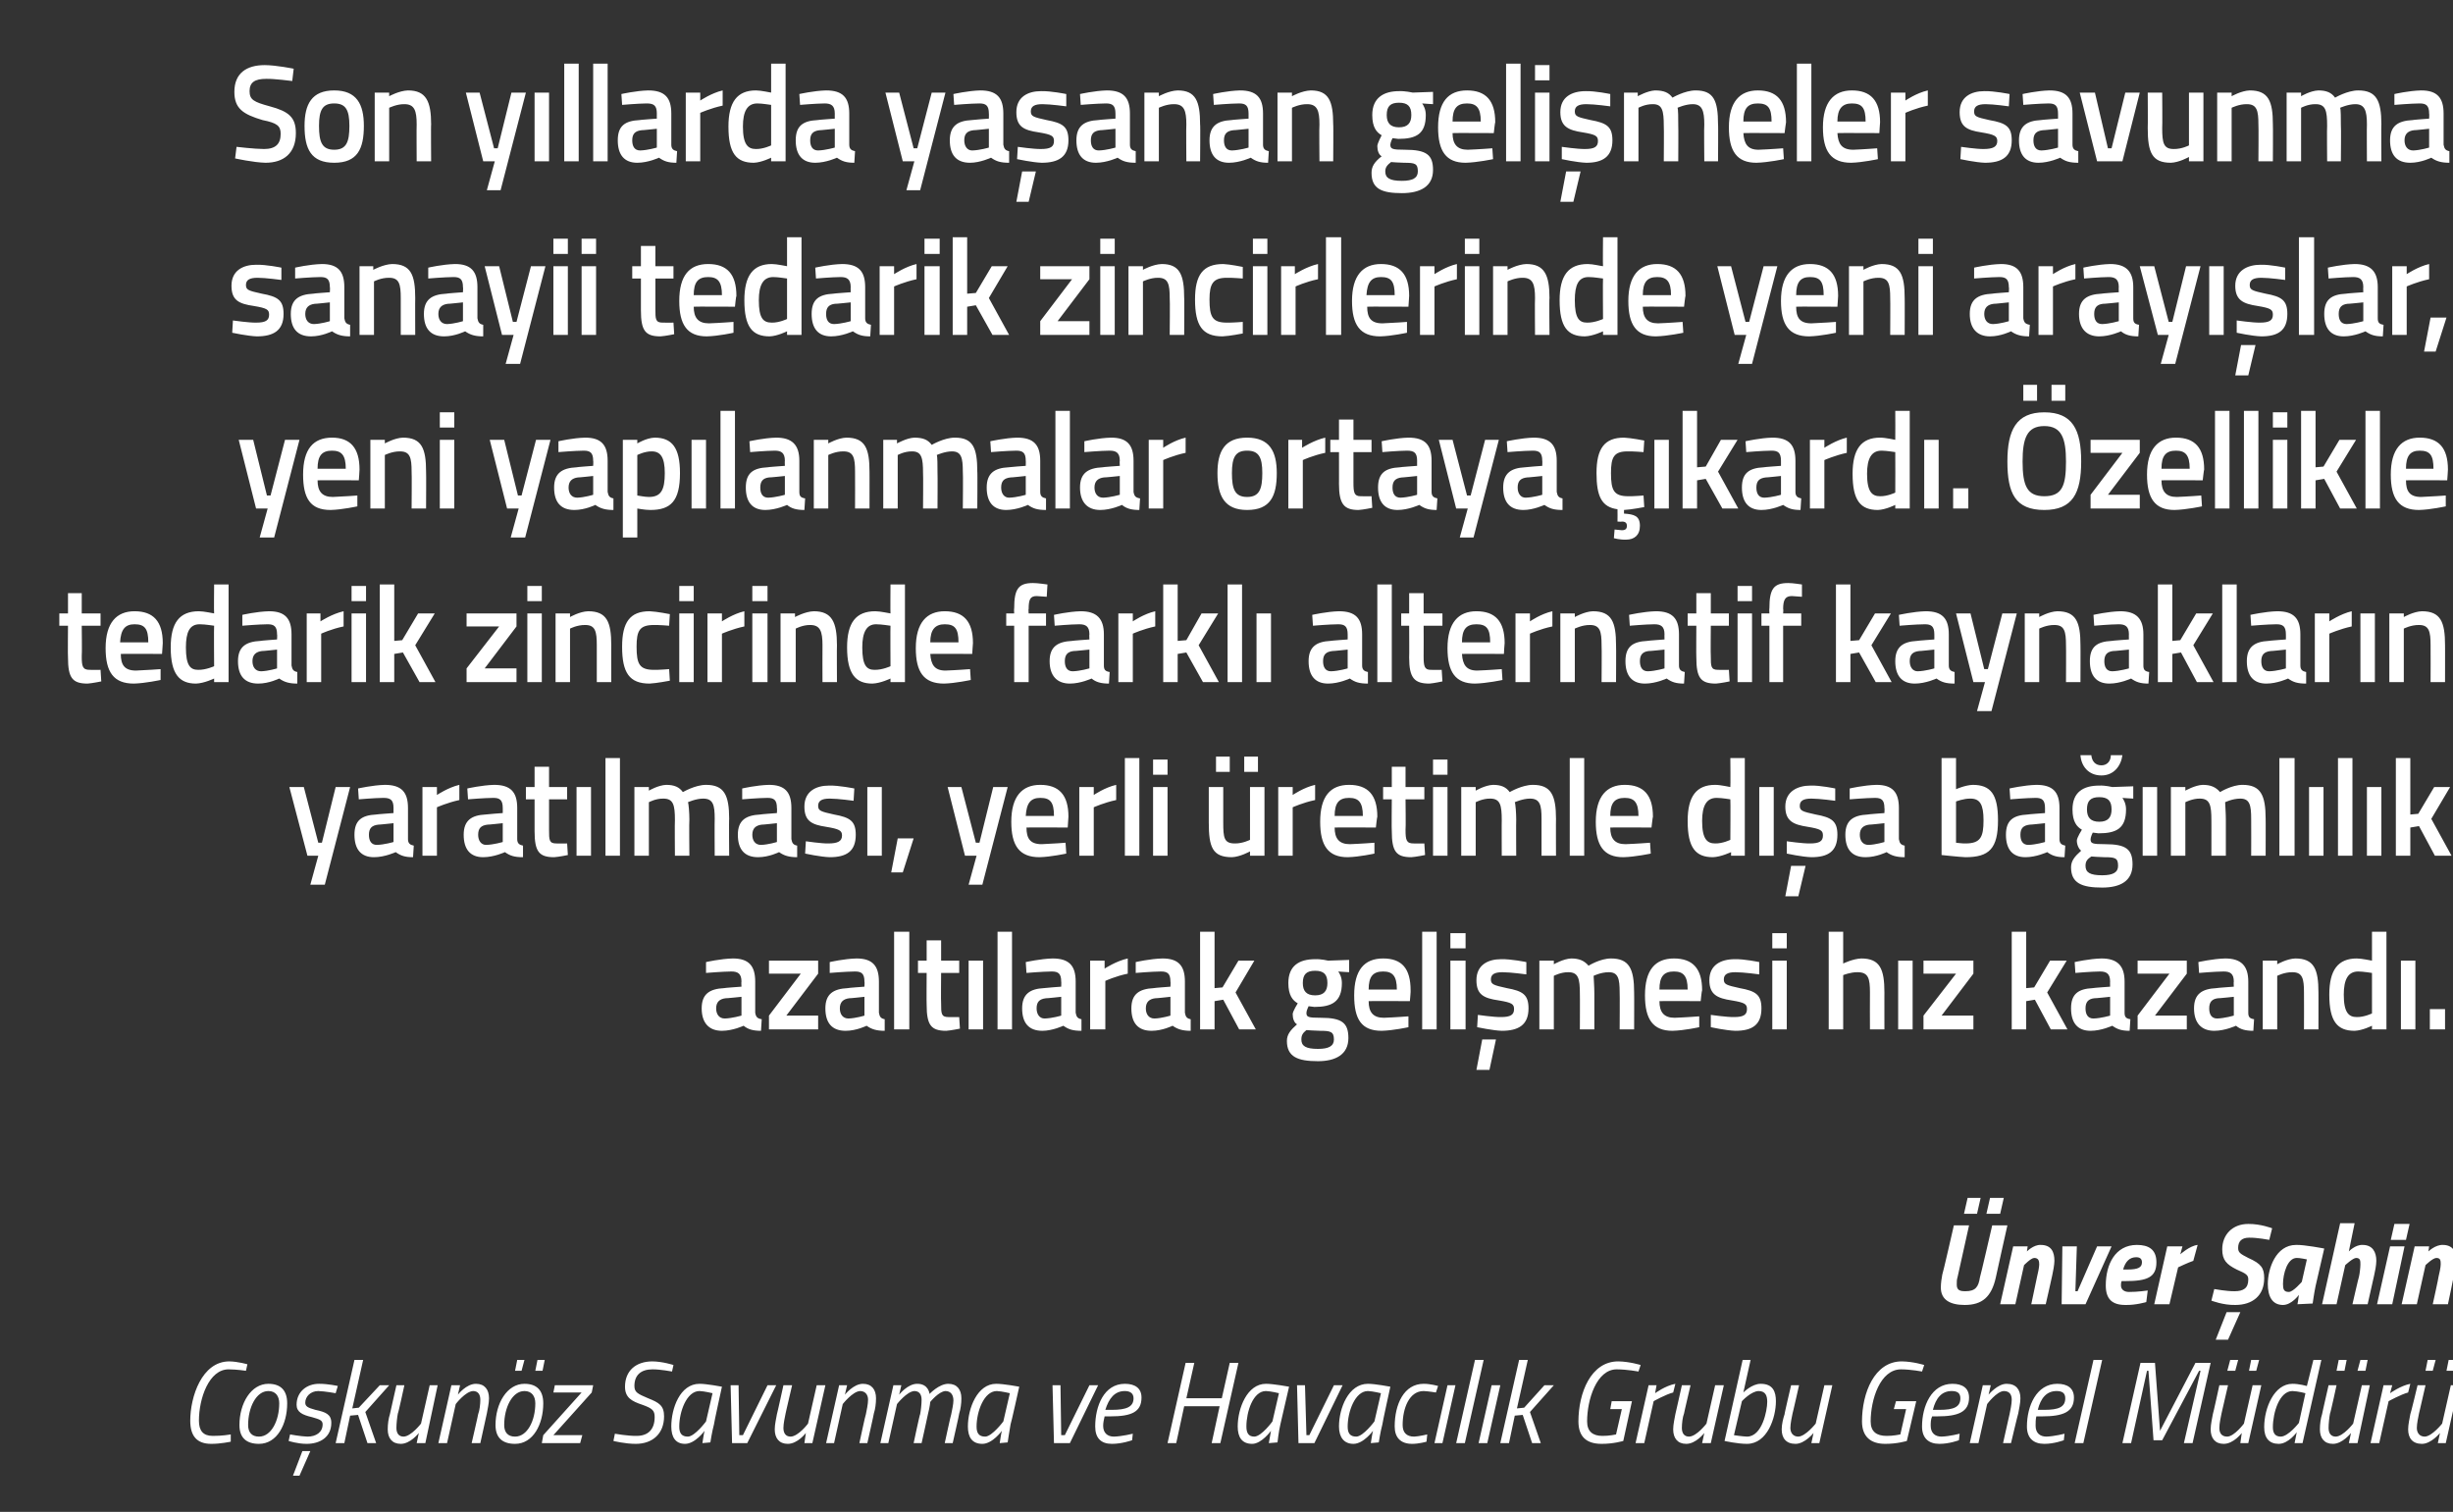 <?xml version="1.0" standalone="no"?><!DOCTYPE svg PUBLIC "-//W3C//DTD SVG 1.1//EN" "http://www.w3.org/Graphics/SVG/1.1/DTD/svg11.dtd"><svg xmlns="http://www.w3.org/2000/svg" version="1.1" width="339.1px" height="209px" viewBox="0 -8 339.1 209" style="top:-8px"><rect x="0" y="-8" width="339.1" height="209" fill="#333333" stroke="none"/>  <desc>Son y llarda ya anan geli meler savunma sanayii tedarik zincirlerinde yeni aray lar, yeni yap lanmalar ortaya kard...</desc>  <defs/>  <g id="Polygon337185">    <path d="M 31.9 191.3 C 31.9 191.3 30.48 191.61 29.2 191.6 C 27.2 191.6 26.3 190.5 26.3 188.4 C 26.3 185.1 27.9 180.2 31.7 180.2 C 32.9 180.22 34.2 180.6 34.2 180.6 L 34 181.5 C 34 181.5 32.79 181.31 31.6 181.3 C 28.9 181.3 27.5 185.3 27.5 188.4 C 27.5 189.8 28.1 190.5 29.4 190.5 C 30.65 190.52 31.9 190.3 31.9 190.3 L 31.9 191.3 Z M 39.7 186 C 39.7 188.9 38.3 191.6 35.8 191.6 C 34.1 191.6 33.1 190.8 33.1 189 C 33.1 186 34.7 183.3 37.1 183.3 C 38.8 183.3 39.7 184.2 39.7 186 Z M 38.6 186 C 38.6 185 38.1 184.3 37.1 184.3 C 35.4 184.3 34.3 186.6 34.3 189 C 34.3 190 34.8 190.6 35.8 190.6 C 37.5 190.6 38.6 188.4 38.6 186 Z M 46.4 184.6 C 46.4 184.6 44.94 184.33 44 184.3 C 42.9 184.3 42.2 185.1 42.2 185.9 C 42.2 186.4 42.5 186.6 43.6 186.9 C 45 187.2 45.8 187.5 45.8 188.7 C 45.8 190.7 44.2 191.6 42.4 191.6 C 41.17 191.61 39.9 191.2 39.9 191.2 L 40.1 190.3 C 40.1 190.3 41.56 190.57 42.5 190.6 C 43.7 190.6 44.6 190 44.6 188.9 C 44.6 188.3 44.1 188.2 43.1 187.9 C 41.8 187.6 41 187.2 41 186.2 C 41 184.4 42.4 183.3 44.1 183.3 C 45.33 183.29 46.7 183.6 46.7 183.6 L 46.4 184.6 Z M 40.5 196 L 41.4 196 L 42.9 192.6 L 41.8 192.6 L 40.5 196 Z M 46.4 191.5 L 49 180 L 50.2 180 L 48.7 186.7 L 49.6 186.6 L 52.5 183.5 L 53.8 183.5 L 50.5 187.2 L 52 191.5 L 50.8 191.5 L 49.5 187.6 L 48.4 187.7 L 47.6 191.5 L 46.4 191.5 Z M 60.5 183.5 L 58.8 191.5 L 57.6 191.5 L 57.9 190.1 C 57.9 190.1 56.73 191.61 55.4 191.6 C 54.2 191.6 53.6 190.8 53.6 189.6 C 53.6 188.9 53.7 188.1 53.9 187.5 C 53.89 187.52 54.8 183.5 54.8 183.5 L 55.9 183.5 C 55.9 183.5 55.05 187.44 55 187.4 C 54.9 187.9 54.8 188.8 54.8 189.4 C 54.8 190.1 55.1 190.6 55.8 190.6 C 56.85 190.56 58.2 188.8 58.2 188.8 L 59.4 183.5 L 60.5 183.5 Z M 60.6 191.5 L 62.4 183.5 L 63.6 183.5 L 63.3 184.8 C 63.3 184.8 64.46 183.29 65.8 183.3 C 67 183.3 67.6 184.1 67.6 185.3 C 67.6 186 67.4 186.8 67.3 187.4 C 67.3 187.39 66.4 191.5 66.4 191.5 L 65.2 191.5 C 65.2 191.5 66.13 187.47 66.1 187.5 C 66.3 187 66.4 186.1 66.4 185.5 C 66.4 184.8 66.1 184.3 65.4 184.3 C 64.33 184.35 63 186.1 63 186.1 L 61.8 191.5 L 60.6 191.5 Z M 75.1 186 C 75.1 188.9 73.7 191.6 71.2 191.6 C 69.5 191.6 68.5 190.8 68.5 189 C 68.5 186 70.1 183.3 72.5 183.3 C 74.2 183.3 75.1 184.2 75.1 186 Z M 74 186 C 74 185 73.5 184.3 72.5 184.3 C 70.8 184.3 69.7 186.6 69.7 189 C 69.7 190 70.2 190.6 71.2 190.6 C 72.9 190.6 74 188.4 74 186 Z M 71.5 180 L 72.5 180 L 72.1 181.5 L 71.2 181.5 L 71.5 180 Z M 74.3 180 L 75.3 180 L 75 181.5 L 74 181.5 L 74.3 180 Z M 76.7 183.5 L 82 183.5 L 81.8 184.5 L 76.5 190.4 L 80.5 190.4 L 80.2 191.5 L 74.9 191.5 L 75.1 190.4 L 80.4 184.5 L 76.5 184.5 L 76.7 183.5 Z M 92.9 181.6 C 92.9 181.6 91.24 181.29 90.2 181.3 C 88.6 181.3 87.7 182.1 87.7 183.6 C 87.7 184.5 88.2 184.7 89.6 185.3 C 91.1 185.9 91.8 186.3 91.8 187.8 C 91.8 190.2 90.2 191.6 87.9 191.6 C 86.45 191.61 84.8 191.2 84.8 191.2 L 85 190.2 C 85 190.2 86.8 190.52 88 190.5 C 89.6 190.5 90.5 189.6 90.5 187.9 C 90.5 187 90.2 186.7 88.8 186.2 C 87.3 185.7 86.4 185.2 86.4 183.7 C 86.4 181.5 87.9 180.2 90.2 180.2 C 91.63 180.22 93.1 180.7 93.1 180.7 L 92.9 181.6 Z M 92.8 189.2 C 92.8 186.7 94 183.3 96.7 183.3 C 97.64 183.29 99.8 183.7 99.8 183.7 C 99.8 183.7 98.66 188.89 98.7 188.9 C 98.43 189.9 98.2 191.4 98.2 191.4 L 97.1 191.5 C 97.1 191.5 97.31 190.09 97.4 189.8 C 97.4 189.8 96.1 191.6 94.7 191.6 C 93.4 191.6 92.8 190.7 92.8 189.2 Z M 93.9 189.2 C 93.9 190.1 94.2 190.6 95.1 190.6 C 96.07 190.57 97.6 188.5 97.6 188.5 L 98.5 184.6 C 98.5 184.6 97.41 184.33 96.7 184.3 C 94.9 184.3 93.9 187.2 93.9 189.2 Z M 102.1 183.5 L 102.2 190.4 L 102.7 190.4 L 106.1 183.5 L 107.3 183.5 L 103.3 191.5 L 101.2 191.5 L 101 183.5 L 102.1 183.5 Z M 114.1 183.5 L 112.3 191.5 L 111.2 191.5 L 111.4 190.1 C 111.4 190.1 110.26 191.61 108.9 191.6 C 107.7 191.6 107.1 190.8 107.1 189.6 C 107.1 188.9 107.3 188.1 107.4 187.5 C 107.42 187.52 108.3 183.5 108.3 183.5 L 109.5 183.5 C 109.5 183.5 108.58 187.44 108.6 187.4 C 108.5 187.9 108.3 188.8 108.3 189.4 C 108.3 190.1 108.6 190.6 109.3 190.6 C 110.38 190.56 111.7 188.8 111.7 188.8 L 112.9 183.5 L 114.1 183.5 Z M 114.2 191.5 L 116 183.5 L 117.1 183.5 L 116.8 184.8 C 116.8 184.8 117.99 183.29 119.3 183.3 C 120.5 183.3 121.1 184.1 121.1 185.3 C 121.1 186 121 186.8 120.8 187.4 C 120.83 187.39 119.9 191.5 119.9 191.5 L 118.8 191.5 C 118.8 191.5 119.66 187.47 119.7 187.5 C 119.8 187 120 186.1 120 185.5 C 120 184.8 119.6 184.3 118.9 184.3 C 117.86 184.35 116.5 186.1 116.5 186.1 L 115.3 191.5 L 114.2 191.5 Z M 126.3 191.5 C 126.3 191.5 127.15 187.47 127.2 187.5 C 127.3 187 127.4 186.1 127.4 185.5 C 127.4 184.8 127.1 184.3 126.4 184.3 C 125.37 184.35 124 186.1 124 186.1 L 122.8 191.5 L 121.7 191.5 L 123.5 183.5 L 124.6 183.5 L 124.3 184.8 C 124.3 184.8 125.47 183.29 126.8 183.3 C 128.38 183.29 128.5 184.7 128.5 184.7 C 128.5 184.7 129.82 183.29 131.1 183.3 C 132.3 183.3 132.9 184.1 132.9 185.3 C 132.9 186 132.8 186.8 132.6 187.4 C 132.63 187.42 131.7 191.5 131.7 191.5 L 130.6 191.5 C 130.6 191.5 131.47 187.47 131.5 187.5 C 131.6 187 131.8 186.1 131.8 185.6 C 131.8 184.8 131.4 184.3 130.7 184.3 C 129.77 184.35 128.6 185.8 128.6 185.8 C 128.6 185.8 128.53 186.54 128.3 187.4 C 128.31 187.42 127.4 191.5 127.4 191.5 L 126.3 191.5 Z M 133.8 189.2 C 133.8 186.7 135.1 183.3 137.7 183.3 C 138.73 183.29 140.9 183.7 140.9 183.7 C 140.9 183.7 139.75 188.89 139.7 188.9 C 139.52 189.9 139.3 191.4 139.3 191.4 L 138.2 191.5 C 138.2 191.5 138.4 190.09 138.5 189.8 C 138.5 189.8 137.2 191.6 135.8 191.6 C 134.4 191.6 133.8 190.7 133.8 189.2 Z M 135 189.2 C 135 190.1 135.3 190.6 136.2 190.6 C 137.16 190.57 138.7 188.5 138.7 188.5 L 139.6 184.6 C 139.6 184.6 138.49 184.33 137.8 184.3 C 136 184.3 135 187.2 135 189.2 Z M 146.6 183.5 L 146.7 190.4 L 147.2 190.4 L 150.6 183.5 L 151.8 183.5 L 147.9 191.5 L 145.7 191.5 L 145.5 183.5 L 146.6 183.5 Z M 156.6 190.2 L 156.5 191.1 C 156.5 191.1 155.09 191.61 153.7 191.6 C 152.2 191.6 151.4 190.8 151.4 189.2 C 151.4 186.4 152.6 183.3 155.5 183.3 C 156.9 183.3 157.8 183.9 157.8 185.2 C 157.8 187.2 156.4 187.8 153.5 187.8 C 153.5 187.8 152.7 187.8 152.7 187.8 C 152.6 188.2 152.5 188.7 152.5 189.1 C 152.5 190.1 153.1 190.6 154 190.6 C 155.15 190.56 156.6 190.2 156.6 190.2 Z M 153.7 186.9 C 155.7 186.9 156.7 186.5 156.7 185.3 C 156.7 184.6 156.2 184.3 155.5 184.3 C 154.1 184.3 153.3 185.3 152.8 186.9 C 152.8 186.9 153.7 186.9 153.7 186.9 Z M 168.6 186.4 L 163.7 186.4 L 162.6 191.5 L 161.4 191.5 L 163.9 180.4 L 165.1 180.4 L 164 185.3 L 168.9 185.3 L 170 180.4 L 171.2 180.4 L 168.7 191.5 L 167.5 191.5 L 168.6 186.4 Z M 171.1 189.2 C 171.1 186.7 172.4 183.3 175 183.3 C 175.97 183.29 178.2 183.7 178.2 183.7 C 178.2 183.7 176.99 188.89 177 188.9 C 176.76 189.9 176.6 191.4 176.6 191.4 L 175.4 191.5 C 175.4 191.5 175.64 190.09 175.7 189.8 C 175.7 189.8 174.4 191.6 173.1 191.6 C 171.7 191.6 171.1 190.7 171.1 189.2 Z M 172.3 189.2 C 172.3 190.1 172.6 190.6 173.4 190.6 C 174.4 190.57 175.9 188.5 175.9 188.5 L 176.8 184.6 C 176.8 184.6 175.74 184.33 175 184.3 C 173.2 184.3 172.3 187.2 172.3 189.2 Z M 180.4 183.5 L 180.6 190.4 L 181 190.4 L 184.4 183.5 L 185.6 183.5 L 181.7 191.5 L 179.5 191.5 L 179.3 183.5 L 180.4 183.5 Z M 185.1 189.2 C 185.1 186.7 186.4 183.3 189.1 183.3 C 190.04 183.29 192.2 183.7 192.2 183.7 C 192.2 183.7 191.06 188.89 191.1 188.9 C 190.83 189.9 190.6 191.4 190.6 191.4 L 189.5 191.5 C 189.5 191.5 189.71 190.09 189.8 189.8 C 189.8 189.8 188.5 191.6 187.1 191.6 C 185.8 191.6 185.1 190.7 185.1 189.2 Z M 186.3 189.2 C 186.3 190.1 186.6 190.6 187.5 190.6 C 188.47 190.57 190 188.5 190 188.5 L 190.9 184.6 C 190.9 184.6 189.81 184.33 189.1 184.3 C 187.3 184.3 186.3 187.2 186.3 189.2 Z M 198.8 183.6 L 198.5 184.5 C 198.5 184.5 197.47 184.33 196.8 184.3 C 194.8 184.3 193.9 186.7 193.9 189 C 193.9 190 194.4 190.6 195.5 190.6 C 196.15 190.57 197.3 190.3 197.3 190.3 L 197.2 191.3 C 197.2 191.3 196.14 191.61 195.2 191.6 C 193.6 191.6 192.8 190.7 192.8 189.2 C 192.8 186.1 194.1 183.3 196.8 183.3 C 197.72 183.29 198.8 183.6 198.8 183.6 Z M 200.1 183.5 L 201.2 183.5 L 199.4 191.5 L 198.3 191.5 L 200.1 183.5 Z M 203.9 180 L 205.1 180 L 202.5 191.5 L 201.3 191.5 L 203.9 180 Z M 206.2 183.5 L 207.4 183.5 L 205.6 191.5 L 204.4 191.5 L 206.2 183.5 Z M 207.4 191.5 L 210 180 L 211.2 180 L 209.7 186.7 L 210.7 186.6 L 213.5 183.5 L 214.8 183.5 L 211.5 187.2 L 213 191.5 L 211.8 191.5 L 210.5 187.6 L 209.4 187.7 L 208.6 191.5 L 207.4 191.5 Z M 222.8 185.7 L 225.6 185.7 L 224.4 191.2 C 224.4 191.2 223.04 191.61 221.4 191.6 C 219.3 191.6 218.2 190.6 218.2 188.5 C 218.2 184.6 219.9 180.2 223.7 180.2 C 225.26 180.22 226.8 180.7 226.8 180.7 L 226.5 181.6 C 226.5 181.6 224.94 181.31 223.5 181.3 C 220.7 181.3 219.4 185.5 219.4 188.5 C 219.4 189.9 220.2 190.5 221.5 190.5 C 222.41 190.52 223.4 190.3 223.4 190.3 L 224.2 186.8 L 222.6 186.8 L 222.8 185.7 Z M 227.9 183.5 L 229 183.5 L 228.8 184.6 C 228.8 184.6 230.21 183.56 231.6 183.3 C 231.6 183.3 231.3 184.5 231.3 184.5 C 230.27 184.76 228.6 185.7 228.6 185.7 L 227.3 191.5 L 226.1 191.5 L 227.9 183.5 Z M 238.3 183.5 L 236.5 191.5 L 235.3 191.5 L 235.6 190.1 C 235.6 190.1 234.45 191.61 233.1 191.6 C 231.9 191.6 231.3 190.8 231.3 189.6 C 231.3 188.9 231.5 188.1 231.6 187.5 C 231.61 187.52 232.5 183.5 232.5 183.5 L 233.7 183.5 C 233.7 183.5 232.77 187.44 232.8 187.4 C 232.6 187.9 232.5 188.8 232.5 189.4 C 232.5 190.1 232.8 190.6 233.5 190.6 C 234.57 190.56 235.9 188.8 235.9 188.8 L 237.1 183.5 L 238.3 183.5 Z M 245.5 185.7 C 245.5 188 244.3 191.6 241.5 191.6 C 240.24 191.61 238.4 191.2 238.4 191.2 L 240.9 180 L 242 180 L 241 184.5 C 241 184.5 242.18 183.29 243.4 183.3 C 245.1 183.3 245.5 184.4 245.5 185.7 Z M 244.3 185.8 C 244.3 185 244.1 184.3 243.1 184.3 C 242.06 184.33 240.8 185.7 240.8 185.7 L 239.7 190.4 C 239.7 190.4 240.8 190.57 241.5 190.6 C 243.6 190.6 244.3 187 244.3 185.8 Z M 253.3 183.5 L 251.5 191.5 L 250.4 191.5 L 250.7 190.1 C 250.7 190.1 249.49 191.61 248.2 191.6 C 246.9 191.6 246.3 190.8 246.3 189.6 C 246.3 188.9 246.5 188.1 246.7 187.5 C 246.65 187.52 247.6 183.5 247.6 183.5 L 248.7 183.5 C 248.7 183.5 247.81 187.44 247.8 187.4 C 247.7 187.9 247.5 188.8 247.5 189.4 C 247.5 190.1 247.9 190.6 248.6 190.6 C 249.61 190.56 251 188.8 251 188.8 L 252.2 183.5 L 253.3 183.5 Z M 262.1 185.7 L 264.9 185.7 L 263.6 191.2 C 263.6 191.2 262.28 191.61 260.6 191.6 C 258.6 191.6 257.4 190.6 257.4 188.5 C 257.4 184.6 259.1 180.2 262.9 180.2 C 264.5 180.22 266 180.7 266 180.7 L 265.7 181.6 C 265.7 181.6 264.17 181.31 262.8 181.3 C 259.9 181.3 258.6 185.5 258.6 188.5 C 258.6 189.9 259.4 190.5 260.8 190.5 C 261.64 190.52 262.7 190.3 262.7 190.3 L 263.5 186.8 L 261.8 186.8 L 262.1 185.7 Z M 270.9 190.2 L 270.8 191.1 C 270.8 191.1 269.46 191.61 268.1 191.6 C 266.6 191.6 265.7 190.8 265.7 189.2 C 265.7 186.4 267 183.3 269.9 183.3 C 271.3 183.3 272.2 183.9 272.2 185.2 C 272.2 187.2 270.7 187.8 267.8 187.8 C 267.8 187.8 267.1 187.8 267.1 187.8 C 266.9 188.2 266.9 188.7 266.9 189.1 C 266.9 190.1 267.5 190.6 268.4 190.6 C 269.52 190.56 270.9 190.2 270.9 190.2 Z M 268.1 186.9 C 270.1 186.9 271 186.5 271 185.3 C 271 184.6 270.6 184.3 269.8 184.3 C 268.4 184.3 267.6 185.3 267.2 186.9 C 267.2 186.9 268.1 186.9 268.1 186.9 Z M 272.3 191.5 L 274.1 183.5 L 275.2 183.5 L 274.9 184.8 C 274.9 184.8 276.13 183.29 277.4 183.3 C 278.7 183.3 279.3 184.1 279.3 185.3 C 279.3 186 279.1 186.8 279 187.4 C 278.97 187.39 278 191.5 278 191.5 L 276.9 191.5 C 276.9 191.5 277.8 187.47 277.8 187.5 C 277.9 187 278.1 186.1 278.1 185.5 C 278.1 184.8 277.8 184.3 277 184.3 C 276 184.35 274.7 186.1 274.7 186.1 L 273.5 191.5 L 272.3 191.5 Z M 285.4 190.2 L 285.3 191.1 C 285.3 191.1 283.95 191.61 282.6 191.6 C 281.1 191.6 280.2 190.8 280.2 189.2 C 280.2 186.4 281.5 183.3 284.4 183.3 C 285.8 183.3 286.7 183.9 286.7 185.2 C 286.7 187.2 285.2 187.8 282.3 187.8 C 282.3 187.8 281.5 187.8 281.5 187.8 C 281.4 188.2 281.4 188.7 281.4 189.1 C 281.4 190.1 282 190.6 282.9 190.6 C 284.01 190.56 285.4 190.2 285.4 190.2 Z M 282.6 186.9 C 284.6 186.9 285.5 186.5 285.5 185.3 C 285.5 184.6 285.1 184.3 284.3 184.3 C 282.9 184.3 282.1 185.3 281.7 186.9 C 281.7 186.9 282.6 186.9 282.6 186.9 Z M 289.4 180 L 290.6 180 L 288 191.5 L 286.8 191.5 L 289.4 180 Z M 295.9 180.4 L 297.9 180.4 L 298.6 189.8 L 303.5 180.4 L 305.6 180.4 L 303.1 191.5 L 301.9 191.5 L 304.2 181.5 L 304 181.5 L 298.9 191.1 L 297.7 191.1 L 297 181.5 L 296.8 181.5 L 294.6 191.5 L 293.4 191.5 L 295.9 180.4 Z M 308.3 180 L 309.4 180 L 309 181.5 L 307.9 181.5 L 308.3 180 Z M 311.2 180 L 312.3 180 L 311.9 181.5 L 310.9 181.5 L 311.2 180 Z M 312.6 183.5 L 310.8 191.5 L 309.7 191.5 L 309.9 190.1 C 309.9 190.1 308.77 191.61 307.4 191.6 C 306.2 191.6 305.6 190.8 305.6 189.6 C 305.6 188.9 305.8 188.1 305.9 187.5 C 305.93 187.52 306.8 183.5 306.8 183.5 L 308 183.5 C 308 183.5 307.09 187.44 307.1 187.4 C 307 187.9 306.8 188.8 306.8 189.4 C 306.8 190.1 307.1 190.6 307.9 190.6 C 308.89 190.56 310.2 188.8 310.2 188.8 L 311.4 183.5 L 312.6 183.5 Z M 318.3 191.5 L 317.2 191.5 L 317.5 190 C 317.5 190 316.34 191.61 315 191.6 C 313.7 191.6 313 190.8 313 189.3 C 313 186.6 314.4 183.3 316.9 183.3 C 317.78 183.29 318.9 183.6 318.9 183.6 L 319.8 180 L 320.9 180 L 318.3 191.5 Z M 318.7 184.6 C 318.7 184.6 317.72 184.33 316.9 184.3 C 315.1 184.3 314.2 187.3 314.2 189.3 C 314.2 190.1 314.5 190.6 315.3 190.6 C 316.36 190.57 317.8 188.7 317.8 188.7 L 318.7 184.6 Z M 323.3 180 L 324.4 180 L 324.1 181.5 L 323 181.5 L 323.3 180 Z M 326.3 180 L 327.3 180 L 327 181.5 L 325.9 181.5 L 326.3 180 Z M 327.6 183.5 L 325.9 191.5 L 324.7 191.5 L 325 190.1 C 325 190.1 323.82 191.61 322.5 191.6 C 321.3 191.6 320.7 190.8 320.7 189.6 C 320.7 188.9 320.8 188.1 321 187.5 C 320.98 187.52 321.9 183.5 321.9 183.5 L 323 183.5 C 323 183.5 322.15 187.44 322.1 187.4 C 322 187.9 321.9 188.8 321.9 189.4 C 321.9 190.1 322.2 190.6 322.9 190.6 C 323.95 190.56 325.3 188.8 325.3 188.8 L 326.5 183.5 L 327.6 183.5 Z M 329.5 183.5 L 330.7 183.5 L 330.4 184.6 C 330.4 184.6 331.85 183.56 333.2 183.3 C 333.2 183.3 332.9 184.5 332.9 184.5 C 331.91 184.76 330.2 185.7 330.2 185.7 L 328.9 191.5 L 327.7 191.5 L 329.5 183.5 Z M 335.6 180 L 336.7 180 L 336.3 181.5 L 335.3 181.5 L 335.6 180 Z M 338.5 180 L 339.6 180 L 339.2 181.5 L 338.2 181.5 L 338.5 180 Z M 339.9 183.5 L 338.1 191.5 L 337 191.5 L 337.3 190.1 C 337.3 190.1 336.08 191.61 334.8 191.6 C 333.5 191.6 332.9 190.8 332.9 189.6 C 332.9 188.9 333.1 188.1 333.2 187.5 C 333.24 187.52 334.2 183.5 334.2 183.5 L 335.3 183.5 C 335.3 183.5 334.4 187.44 334.4 187.4 C 334.3 187.9 334.1 188.8 334.1 189.4 C 334.1 190.1 334.5 190.6 335.2 190.6 C 336.21 190.56 337.6 188.8 337.6 188.8 L 338.8 183.5 L 339.9 183.5 Z " stroke="none" fill="#fff"/>  </g>  <g id="Polygon337184">    <path d="M 272 157.6 L 273.8 157.6 L 273.3 159.8 L 271.5 159.8 L 272 157.6 Z M 275.1 157.6 L 277 157.6 L 276.5 159.8 L 274.6 159.8 L 275.1 157.6 Z M 270.6 168.6 C 270.5 168.9 270.5 169.2 270.5 169.6 C 270.5 170.4 271 170.5 271.7 170.5 C 273.1 170.5 273.5 169.9 273.7 168.6 C 273.75 168.56 275.4 161.4 275.4 161.4 L 277.5 161.4 C 277.5 161.4 275.89 168.56 275.9 168.6 C 275.3 171.3 274 172.4 271.6 172.4 C 269.6 172.4 268.3 171.7 268.3 170 C 268.3 169.4 268.4 168.7 268.5 168.2 C 268.55 168.2 270.1 161.4 270.1 161.4 L 272.2 161.4 C 272.2 161.4 270.61 168.56 270.6 168.6 Z M 276.5 172.3 L 278.3 164.3 L 280.3 164.3 L 280.2 165 C 280.2 165 281.12 164.06 282.1 164.1 C 283.6 164.1 284 165.1 284 166.3 C 284 166.8 283.8 167.9 283.7 168.3 C 283.71 168.33 282.8 172.3 282.8 172.3 L 280.8 172.3 C 280.8 172.3 281.6 168.49 281.6 168.5 C 281.7 168.1 281.9 167.2 281.9 166.8 C 281.9 166.3 281.8 165.9 281.2 165.9 C 280.74 165.92 279.8 166.9 279.8 166.9 L 278.6 172.3 L 276.5 172.3 Z M 287.1 164.3 L 286.9 170.5 L 287.2 170.5 L 289.9 164.3 L 291.9 164.3 L 288.3 172.3 L 285 172.3 L 285.1 164.3 L 287.1 164.3 Z M 296.9 170.4 L 296.7 172 C 296.7 172 295.25 172.44 293.8 172.4 C 292 172.4 291.1 171.6 291.1 169.7 C 291.1 166.8 292.4 164.1 295.4 164.1 C 297 164.1 298.1 164.7 298.1 166.5 C 298.1 168.6 296.8 169.1 293.8 169.1 C 293.8 169.1 293.3 169.1 293.3 169.1 C 293.2 169.3 293.2 169.5 293.2 169.7 C 293.2 170.3 293.7 170.6 294.3 170.6 C 295.4 170.62 296.9 170.4 296.9 170.4 Z M 294.1 167.5 C 295.6 167.5 296.1 167.2 296.1 166.5 C 296.1 166 295.8 165.8 295.3 165.8 C 294.4 165.8 293.8 166.4 293.5 167.5 C 293.5 167.5 294.1 167.5 294.1 167.5 Z M 299.6 164.3 L 301.7 164.3 L 301.4 165.4 C 301.4 165.4 302.69 164.22 303.8 164.1 C 303.8 164.1 303.2 166.3 303.2 166.3 C 302.48 166.54 301.1 167.2 301.1 167.2 L 299.9 172.3 L 297.8 172.3 L 299.6 164.3 Z M 306.3 177.2 L 308 177.2 L 309.7 173.4 L 307.8 173.4 L 306.3 177.2 Z M 313.7 163.4 C 313.7 163.4 311.97 163.07 310.9 163.1 C 309.9 163.1 309.4 163.6 309.4 164.5 C 309.4 165.1 309.6 165.3 310.8 165.9 C 312.6 166.7 313 167.3 313 168.7 C 313 171.1 311.4 172.4 309 172.4 C 307.33 172.44 305.7 171.8 305.7 171.8 L 306.1 170.2 C 306.1 170.2 307.85 170.52 308.9 170.5 C 310.1 170.5 310.8 170.1 310.8 168.9 C 310.8 168.3 310.6 168.1 309.2 167.5 C 307.8 166.8 307.2 166.2 307.2 164.7 C 307.2 162.7 308.6 161.2 310.8 161.2 C 312.51 161.18 314.1 161.8 314.1 161.8 L 313.7 163.4 Z M 313.5 169.5 C 313.5 167.4 314.6 164.1 317.4 164.1 C 318.53 164.06 321.3 164.6 321.3 164.6 C 321.3 164.6 320.11 169.76 320.1 169.8 C 319.9 170.75 319.7 172.2 319.7 172.2 L 317.6 172.3 C 317.6 172.3 317.77 171.31 317.8 171 C 317.8 171 316.8 172.4 315.6 172.4 C 314.1 172.4 313.5 171.2 313.5 169.5 Z M 315.6 169.5 C 315.6 170.2 315.7 170.6 316.4 170.6 C 316.99 170.62 318.2 169.2 318.2 169.2 L 318.9 166.1 C 318.9 166.1 317.86 165.88 317.5 165.9 C 316.2 165.9 315.6 168.1 315.6 169.5 Z M 321 172.3 L 323.5 161.1 L 325.5 161.1 L 324.7 165 C 324.7 165 325.58 164.06 326.6 164.1 C 328 164.1 328.5 165.1 328.5 166.3 C 328.5 166.9 328.3 167.9 328.2 168.3 C 328.18 168.33 327.3 172.3 327.3 172.3 L 325.2 172.3 C 325.2 172.3 326.07 168.49 326.1 168.5 C 326.2 168.1 326.3 167.2 326.3 166.8 C 326.3 166.3 326.3 165.9 325.7 165.9 C 325.24 165.92 324.2 166.9 324.2 166.9 L 323 172.3 L 321 172.3 Z M 330.4 164.3 L 332.4 164.3 L 330.7 172.3 L 328.6 172.3 L 330.4 164.3 Z M 331 161.2 L 333.1 161.2 L 332.6 163.4 L 330.5 163.4 L 331 161.2 Z M 332 172.3 L 333.8 164.3 L 335.8 164.3 L 335.7 165 C 335.7 165 336.66 164.06 337.7 164.1 C 339.1 164.1 339.6 165.1 339.6 166.3 C 339.6 166.8 339.4 167.9 339.2 168.3 C 339.25 168.33 338.4 172.3 338.4 172.3 L 336.3 172.3 C 336.3 172.3 337.14 168.49 337.1 168.5 C 337.2 168.1 337.4 167.2 337.4 166.8 C 337.4 166.3 337.4 165.9 336.8 165.9 C 336.28 165.92 335.3 166.9 335.3 166.9 L 334.1 172.3 L 332 172.3 Z " stroke="none" fill="#fff"/>  </g>  <g id="Polygon337183">    <path d="M 104.4 132 C 104.5 132.6 104.7 132.8 105.3 132.9 C 105.3 132.9 105.2 134.5 105.2 134.5 C 104.1 134.5 103.4 134.3 102.8 133.8 C 102.8 133.8 101.3 134.5 99.8 134.5 C 98 134.5 97 133.4 97 131.4 C 97 129.4 98.1 128.7 100.1 128.6 C 100.08 128.57 102.5 128.4 102.5 128.4 C 102.5 128.4 102.46 127.68 102.5 127.7 C 102.5 126.6 102 126.3 101.1 126.3 C 99.88 126.31 97.6 126.5 97.6 126.5 L 97.6 125 C 97.6 125 99.58 124.54 101.3 124.5 C 103.5 124.5 104.4 125.5 104.4 127.7 C 104.4 127.7 104.4 132 104.4 132 Z M 100.3 130 C 99.5 130.1 99 130.5 99 131.4 C 99 132.2 99.4 132.8 100.2 132.8 C 101.22 132.77 102.5 132.4 102.5 132.4 L 102.5 129.8 C 102.5 129.8 100.32 130.03 100.3 130 Z M 106.3 124.8 L 113.1 124.8 L 113.1 126.6 L 108.7 132.4 L 113.1 132.4 L 113.1 134.3 L 106.3 134.3 L 106.3 132.4 L 110.7 126.6 L 106.3 126.6 L 106.3 124.8 Z M 121.5 132 C 121.6 132.6 121.8 132.8 122.3 132.9 C 122.3 132.9 122.3 134.5 122.3 134.5 C 121.2 134.5 120.5 134.3 119.8 133.8 C 119.8 133.8 118.4 134.5 116.9 134.5 C 115 134.5 114.1 133.4 114.1 131.4 C 114.1 129.4 115.2 128.7 117.2 128.6 C 117.16 128.57 119.5 128.4 119.5 128.4 C 119.5 128.4 119.54 127.68 119.5 127.7 C 119.5 126.6 119.1 126.3 118.2 126.3 C 116.96 126.31 114.7 126.5 114.7 126.5 L 114.7 125 C 114.7 125 116.67 124.54 118.4 124.5 C 120.6 124.5 121.5 125.5 121.5 127.7 C 121.5 127.7 121.5 132 121.5 132 Z M 117.4 130 C 116.6 130.1 116.1 130.5 116.1 131.4 C 116.1 132.2 116.5 132.8 117.3 132.8 C 118.31 132.77 119.5 132.4 119.5 132.4 L 119.5 129.8 C 119.5 129.8 117.4 130.03 117.4 130 Z M 123.6 120.8 L 125.7 120.8 L 125.7 134.3 L 123.6 134.3 L 123.6 120.8 Z M 130.1 126.5 C 130.1 126.5 130.06 130.7 130.1 130.7 C 130.1 132.1 130.1 132.6 131.1 132.6 C 131.59 132.62 132.6 132.6 132.6 132.6 L 132.7 134.2 C 132.7 134.2 131.44 134.46 130.8 134.5 C 128.7 134.5 128.1 133.7 128.1 130.9 C 128.07 130.93 128.1 126.5 128.1 126.5 L 126.9 126.5 L 126.9 124.8 L 128.1 124.8 L 128.1 122 L 130.1 122 L 130.1 124.8 L 132.6 124.8 L 132.6 126.5 L 130.1 126.5 Z M 133.9 124.8 L 135.9 124.8 L 135.9 134.3 L 133.9 134.3 L 133.9 124.8 Z M 137.9 120.8 L 139.9 120.8 L 139.9 134.3 L 137.9 134.3 L 137.9 120.8 Z M 148.7 132 C 148.8 132.6 149 132.8 149.5 132.9 C 149.5 132.9 149.5 134.5 149.5 134.5 C 148.3 134.5 147.7 134.3 147 133.8 C 147 133.8 145.5 134.5 144.1 134.5 C 142.2 134.5 141.3 133.4 141.3 131.4 C 141.3 129.4 142.4 128.7 144.3 128.6 C 144.35 128.57 146.7 128.4 146.7 128.4 C 146.7 128.4 146.73 127.68 146.7 127.7 C 146.7 126.6 146.3 126.3 145.4 126.3 C 144.15 126.31 141.9 126.5 141.9 126.5 L 141.8 125 C 141.8 125 143.85 124.54 145.5 124.5 C 147.8 124.5 148.7 125.5 148.7 127.7 C 148.7 127.7 148.7 132 148.7 132 Z M 144.6 130 C 143.7 130.1 143.3 130.5 143.3 131.4 C 143.3 132.2 143.7 132.8 144.4 132.8 C 145.49 132.77 146.7 132.4 146.7 132.4 L 146.7 129.8 C 146.7 129.8 144.59 130.03 144.6 130 Z M 150.7 124.8 L 152.7 124.8 L 152.7 125.9 C 152.7 125.9 154.3 124.85 155.9 124.5 C 155.9 124.5 155.9 126.6 155.9 126.6 C 154.19 126.95 152.8 127.6 152.8 127.6 L 152.8 134.3 L 150.7 134.3 L 150.7 124.8 Z M 163.8 132 C 163.9 132.6 164.1 132.8 164.6 132.9 C 164.6 132.9 164.6 134.5 164.6 134.5 C 163.5 134.5 162.8 134.3 162.1 133.8 C 162.1 133.8 160.7 134.5 159.2 134.5 C 157.3 134.5 156.4 133.4 156.4 131.4 C 156.4 129.4 157.5 128.7 159.5 128.6 C 159.47 128.57 161.8 128.4 161.8 128.4 C 161.8 128.4 161.84 127.68 161.8 127.7 C 161.8 126.6 161.4 126.3 160.5 126.3 C 159.26 126.31 157 126.5 157 126.5 L 157 125 C 157 125 158.97 124.54 160.7 124.5 C 162.9 124.5 163.8 125.5 163.8 127.7 C 163.8 127.7 163.8 132 163.8 132 Z M 159.7 130 C 158.9 130.1 158.4 130.5 158.4 131.4 C 158.4 132.2 158.8 132.8 159.6 132.8 C 160.61 132.77 161.8 132.4 161.8 132.4 L 161.8 129.8 C 161.8 129.8 159.71 130.03 159.7 130 Z M 165.9 134.3 L 165.9 120.8 L 167.9 120.8 L 167.9 128.6 L 169 128.5 L 171.2 124.8 L 173.4 124.8 L 170.8 129.2 L 173.6 134.3 L 171.3 134.3 L 169.1 130.2 L 167.9 130.4 L 167.9 134.3 L 165.9 134.3 Z M 177.9 135.9 C 177.9 135 178.4 134.4 179.3 133.6 C 178.9 133.4 178.7 132.8 178.7 132.2 C 178.7 131.8 179.4 130.7 179.4 130.7 C 178.7 130.3 178.1 129.6 178.1 127.9 C 178.1 125.5 179.6 124.6 181.8 124.6 C 182.6 124.56 183.6 124.8 183.6 124.8 L 186.5 124.7 L 186.5 126.4 C 186.5 126.4 184.96 126.31 185 126.3 C 185.2 126.6 185.5 127.1 185.5 127.9 C 185.5 130.5 184.1 131.2 181.7 131.2 C 181.5 131.2 181.1 131.1 180.9 131.1 C 180.9 131.1 180.6 131.7 180.6 132 C 180.6 132.6 180.8 132.7 182.6 132.7 C 185.5 132.7 186.4 133.4 186.4 135.5 C 186.4 137.8 184.6 138.7 182.2 138.7 C 179.4 138.7 177.9 138.1 177.9 135.9 Z M 180.6 134.4 C 180.1 134.8 179.9 135.1 179.9 135.7 C 179.9 136.6 180.5 137 182.2 137 C 183.7 137 184.4 136.6 184.4 135.7 C 184.4 134.6 183.9 134.5 182.5 134.5 C 181.9 134.5 180.6 134.4 180.6 134.4 Z M 183.5 127.9 C 183.5 126.7 183 126.2 181.8 126.2 C 180.6 126.2 180.1 126.7 180.1 127.9 C 180.1 129 180.6 129.6 181.8 129.6 C 183 129.6 183.5 129 183.5 127.9 Z M 194.7 132.5 L 194.7 134 C 194.7 134 192.63 134.46 191 134.5 C 188.2 134.5 187.2 132.9 187.2 129.6 C 187.2 126.1 188.6 124.5 191.2 124.5 C 193.8 124.5 195 125.9 195 128.9 C 195.04 128.89 194.9 130.4 194.9 130.4 C 194.9 130.4 189.2 130.37 189.2 130.4 C 189.2 131.9 189.8 132.7 191.3 132.7 C 192.75 132.65 194.7 132.5 194.7 132.5 Z M 193.1 128.8 C 193.1 126.9 192.5 126.3 191.2 126.3 C 189.8 126.3 189.2 127 189.2 128.8 C 189.2 128.8 193.1 128.8 193.1 128.8 Z M 196.6 120.8 L 198.6 120.8 L 198.6 134.3 L 196.6 134.3 L 196.6 120.8 Z M 200.5 124.8 L 202.6 124.8 L 202.6 134.3 L 200.5 134.3 L 200.5 124.8 Z M 200.5 121 L 202.6 121 L 202.6 123.1 L 200.5 123.1 L 200.5 121 Z M 204.1 139.9 L 205.9 139.9 L 206.8 135.7 L 204.9 135.7 L 204.1 139.9 Z M 211 126.7 C 211 126.7 208.8 126.4 207.7 126.4 C 206.6 126.4 206.1 126.7 206.1 127.4 C 206.1 128.1 206.5 128.2 208.3 128.6 C 210.5 129 211.3 129.5 211.3 131.4 C 211.3 133.7 209.9 134.5 207.6 134.5 C 206.37 134.46 204.2 134 204.2 134 L 204.3 132.3 C 204.3 132.3 206.51 132.62 207.5 132.6 C 208.8 132.6 209.3 132.3 209.3 131.5 C 209.3 130.8 209 130.6 207.2 130.3 C 205.1 130 204.1 129.5 204.1 127.5 C 204.1 125.4 205.7 124.6 207.5 124.6 C 208.89 124.56 211 125 211 125 L 211 126.7 Z M 212.8 134.3 L 212.8 124.8 L 214.8 124.8 L 214.8 125.3 C 214.8 125.3 216.13 124.54 217.2 124.5 C 218.3 124.5 219 124.8 219.6 125.5 C 219.6 125.5 221.2 124.5 222.7 124.5 C 225.2 124.5 225.9 125.9 225.9 129.2 C 225.92 129.16 225.9 134.3 225.9 134.3 L 223.9 134.3 C 223.9 134.3 223.93 129.22 223.9 129.2 C 223.9 127.3 223.7 126.4 222.4 126.4 C 221.3 126.4 220.3 126.9 220.3 126.9 C 220.3 127.1 220.4 128.4 220.4 129.3 C 220.41 129.33 220.4 134.3 220.4 134.3 L 218.4 134.3 C 218.4 134.3 218.42 129.37 218.4 129.4 C 218.4 127.3 218.2 126.4 216.8 126.4 C 215.8 126.38 214.8 126.9 214.8 126.9 L 214.8 134.3 L 212.8 134.3 Z M 234.9 132.5 L 234.9 134 C 234.9 134 232.84 134.46 231.2 134.5 C 228.5 134.5 227.4 132.9 227.4 129.6 C 227.4 126.1 228.8 124.5 231.4 124.5 C 234 124.5 235.3 125.9 235.3 128.9 C 235.25 128.89 235.1 130.4 235.1 130.4 C 235.1 130.4 229.41 130.37 229.4 130.4 C 229.4 131.9 230 132.7 231.5 132.7 C 232.97 132.65 234.9 132.5 234.9 132.5 Z M 233.3 128.8 C 233.3 126.9 232.7 126.3 231.4 126.3 C 230 126.3 229.4 127 229.4 128.8 C 229.4 128.8 233.3 128.8 233.3 128.8 Z M 243.2 126.7 C 243.2 126.7 241.03 126.4 239.9 126.4 C 238.8 126.4 238.3 126.7 238.3 127.4 C 238.3 128.1 238.7 128.2 240.5 128.6 C 242.7 129 243.5 129.5 243.5 131.4 C 243.5 133.7 242.2 134.5 239.9 134.5 C 238.59 134.46 236.5 134 236.5 134 L 236.5 132.3 C 236.5 132.3 238.74 132.62 239.7 132.6 C 241 132.6 241.5 132.3 241.5 131.5 C 241.5 130.8 241.2 130.6 239.4 130.3 C 237.4 130 236.3 129.5 236.3 127.5 C 236.3 125.4 237.9 124.6 239.8 124.6 C 241.12 124.56 243.2 125 243.2 125 L 243.2 126.7 Z M 245 124.8 L 247 124.8 L 247 134.3 L 245 134.3 L 245 124.8 Z M 245 121 L 247 121 L 247 123.1 L 245 123.1 L 245 121 Z M 252.8 134.3 L 252.8 120.8 L 254.8 120.8 L 254.8 125.2 C 254.8 125.2 256.14 124.54 257.3 124.5 C 259.9 124.5 260.5 126 260.5 129.2 C 260.49 129.16 260.5 134.3 260.5 134.3 L 258.5 134.3 C 258.5 134.3 258.48 129.22 258.5 129.2 C 258.5 127.3 258.3 126.4 256.8 126.4 C 255.83 126.38 254.8 126.8 254.8 126.8 L 254.8 134.3 L 252.8 134.3 Z M 262.4 124.8 L 264.4 124.8 L 264.4 134.3 L 262.4 134.3 L 262.4 124.8 Z M 265.9 124.8 L 272.8 124.8 L 272.8 126.6 L 268.4 132.4 L 272.8 132.4 L 272.8 134.3 L 265.9 134.3 L 265.9 132.4 L 270.4 126.6 L 265.9 126.6 L 265.9 124.8 Z M 278.1 134.3 L 278.1 120.8 L 280.1 120.8 L 280.1 128.6 L 281.2 128.5 L 283.4 124.8 L 285.7 124.8 L 283 129.2 L 285.8 134.3 L 283.5 134.3 L 281.3 130.2 L 280.1 130.4 L 280.1 134.3 L 278.1 134.3 Z M 293.7 132 C 293.7 132.6 293.9 132.8 294.5 132.9 C 294.5 132.9 294.4 134.5 294.4 134.5 C 293.3 134.5 292.7 134.3 292 133.8 C 292 133.8 290.5 134.5 289 134.5 C 287.2 134.5 286.3 133.4 286.3 131.4 C 286.3 129.4 287.3 128.7 289.3 128.6 C 289.3 128.57 291.7 128.4 291.7 128.4 C 291.7 128.4 291.68 127.68 291.7 127.7 C 291.7 126.6 291.2 126.3 290.3 126.3 C 289.1 126.31 286.9 126.5 286.9 126.5 L 286.8 125 C 286.8 125 288.8 124.54 290.5 124.5 C 292.7 124.5 293.7 125.5 293.7 127.7 C 293.7 127.7 293.7 132 293.7 132 Z M 289.5 130 C 288.7 130.1 288.3 130.5 288.3 131.4 C 288.3 132.2 288.6 132.8 289.4 132.8 C 290.45 132.77 291.7 132.4 291.7 132.4 L 291.7 129.8 C 291.7 129.8 289.54 130.03 289.5 130 Z M 295.5 124.8 L 302.3 124.8 L 302.3 126.6 L 297.9 132.4 L 302.3 132.4 L 302.3 134.3 L 295.5 134.3 L 295.5 132.4 L 299.9 126.6 L 295.5 126.6 L 295.5 124.8 Z M 310.8 132 C 310.8 132.6 311 132.8 311.6 132.9 C 311.6 132.9 311.5 134.5 311.5 134.5 C 310.4 134.5 309.7 134.3 309.1 133.8 C 309.1 133.8 307.6 134.5 306.1 134.5 C 304.3 134.5 303.3 133.4 303.3 131.4 C 303.3 129.4 304.4 128.7 306.4 128.6 C 306.39 128.57 308.8 128.4 308.8 128.4 C 308.8 128.4 308.76 127.68 308.8 127.7 C 308.8 126.6 308.3 126.3 307.4 126.3 C 306.18 126.31 304 126.5 304 126.5 L 303.9 125 C 303.9 125 305.89 124.54 307.6 124.5 C 309.8 124.5 310.8 125.5 310.8 127.7 C 310.8 127.7 310.8 132 310.8 132 Z M 306.6 130 C 305.8 130.1 305.4 130.5 305.4 131.4 C 305.4 132.2 305.7 132.8 306.5 132.8 C 307.53 132.77 308.8 132.4 308.8 132.4 L 308.8 129.8 C 308.8 129.8 306.63 130.03 306.6 130 Z M 312.8 134.3 L 312.8 124.8 L 314.8 124.8 L 314.8 125.3 C 314.8 125.3 316.12 124.54 317.3 124.5 C 319.9 124.5 320.5 126 320.5 129.2 C 320.51 129.16 320.5 134.3 320.5 134.3 L 318.5 134.3 C 318.5 134.3 318.52 129.22 318.5 129.2 C 318.5 127.3 318.3 126.4 316.9 126.4 C 315.81 126.38 314.8 126.9 314.8 126.9 L 314.8 134.3 L 312.8 134.3 Z M 329.9 134.3 L 327.9 134.3 L 327.9 133.8 C 327.9 133.8 326.59 134.46 325.5 134.5 C 323.1 134.5 322 133.2 322 129.5 C 322 126.1 323.2 124.5 325.8 124.5 C 326.5 124.5 327.8 124.8 327.9 124.8 C 327.91 124.79 327.9 120.8 327.9 120.8 L 329.9 120.8 L 329.9 134.3 Z M 327.9 132.1 C 327.9 132.1 327.91 126.52 327.9 126.5 C 327.8 126.5 326.7 126.3 326 126.3 C 324.6 126.3 324 127.4 324 129.5 C 324 132 324.7 132.6 325.8 132.6 C 326.83 132.62 327.9 132.1 327.9 132.1 Z M 331.9 124.8 L 333.9 124.8 L 333.9 134.3 L 331.9 134.3 L 331.9 124.8 Z M 335.9 131.5 L 338 131.5 L 338 134.3 L 335.9 134.3 L 335.9 131.5 Z " stroke="none" fill="#fff"/>  </g>  <g id="Polygon337182">    <path d="M 42 100.8 L 44 108.5 L 44.5 108.5 L 46.4 100.8 L 48.4 100.8 L 44.9 114.3 L 42.9 114.3 L 44 110.3 L 42.5 110.3 L 40 100.8 L 42 100.8 Z M 56.4 108 C 56.4 108.6 56.7 108.8 57.2 108.9 C 57.2 108.9 57.1 110.5 57.1 110.5 C 56 110.5 55.4 110.3 54.7 109.8 C 54.7 109.8 53.2 110.5 51.7 110.5 C 49.9 110.5 49 109.4 49 107.4 C 49 105.4 50 104.7 52 104.6 C 52.02 104.57 54.4 104.4 54.4 104.4 C 54.4 104.4 54.39 103.68 54.4 103.7 C 54.4 102.6 54 102.3 53 102.3 C 51.81 102.31 49.6 102.5 49.6 102.5 L 49.5 101 C 49.5 101 51.52 100.54 53.2 100.5 C 55.5 100.5 56.4 101.5 56.4 103.7 C 56.4 103.7 56.4 108 56.4 108 Z M 52.3 106 C 51.4 106.1 51 106.5 51 107.4 C 51 108.2 51.3 108.8 52.1 108.8 C 53.16 108.77 54.4 108.4 54.4 108.4 L 54.4 105.8 C 54.4 105.8 52.26 106.03 52.3 106 Z M 58.4 100.8 L 60.4 100.8 L 60.4 101.9 C 60.4 101.9 61.97 100.85 63.5 100.5 C 63.5 100.5 63.5 102.6 63.5 102.6 C 61.86 102.95 60.4 103.6 60.4 103.6 L 60.4 110.3 L 58.4 110.3 L 58.4 100.8 Z M 71.5 108 C 71.5 108.6 71.8 108.8 72.3 108.9 C 72.3 108.9 72.3 110.5 72.3 110.5 C 71.1 110.5 70.5 110.3 69.8 109.8 C 69.8 109.8 68.3 110.5 66.8 110.5 C 65 110.5 64.1 109.4 64.1 107.4 C 64.1 105.4 65.2 104.7 67.1 104.6 C 67.13 104.57 69.5 104.4 69.5 104.4 C 69.5 104.4 69.51 103.68 69.5 103.7 C 69.5 102.6 69.1 102.3 68.2 102.3 C 66.93 102.31 64.7 102.5 64.7 102.5 L 64.6 101 C 64.6 101 66.64 100.54 68.3 100.5 C 70.6 100.5 71.5 101.5 71.5 103.7 C 71.5 103.7 71.5 108 71.5 108 Z M 67.4 106 C 66.5 106.1 66.1 106.5 66.1 107.4 C 66.1 108.2 66.5 108.8 67.2 108.8 C 68.28 108.77 69.5 108.4 69.5 108.4 L 69.5 105.8 C 69.5 105.8 67.37 106.03 67.4 106 Z M 75.9 102.5 C 75.9 102.5 75.89 106.7 75.9 106.7 C 75.9 108.1 75.9 108.6 76.9 108.6 C 77.42 108.62 78.4 108.6 78.4 108.6 L 78.5 110.2 C 78.5 110.2 77.27 110.46 76.6 110.5 C 74.5 110.5 73.9 109.7 73.9 106.9 C 73.9 106.93 73.9 102.5 73.9 102.5 L 72.7 102.5 L 72.7 100.8 L 73.9 100.8 L 73.9 98 L 75.9 98 L 75.9 100.8 L 78.4 100.8 L 78.4 102.5 L 75.9 102.5 Z M 79.7 100.8 L 81.7 100.8 L 81.7 110.3 L 79.7 110.3 L 79.7 100.8 Z M 83.7 96.8 L 85.7 96.8 L 85.7 110.3 L 83.7 110.3 L 83.7 96.8 Z M 87.7 110.3 L 87.7 100.8 L 89.7 100.8 L 89.7 101.3 C 89.7 101.3 90.98 100.54 92.1 100.5 C 93.2 100.5 93.9 100.8 94.4 101.5 C 94.4 101.5 96.1 100.5 97.6 100.5 C 100.1 100.5 100.8 101.9 100.8 105.2 C 100.76 105.16 100.8 110.3 100.8 110.3 L 98.8 110.3 C 98.8 110.3 98.77 105.22 98.8 105.2 C 98.8 103.3 98.6 102.4 97.2 102.4 C 96.2 102.4 95.1 102.9 95.1 102.9 C 95.2 103.1 95.3 104.4 95.3 105.3 C 95.25 105.33 95.3 110.3 95.3 110.3 L 93.3 110.3 C 93.3 110.3 93.26 105.37 93.3 105.4 C 93.3 103.3 93.1 102.4 91.7 102.4 C 90.64 102.38 89.7 102.9 89.7 102.9 L 89.7 110.3 L 87.7 110.3 Z M 109.4 108 C 109.5 108.6 109.7 108.8 110.2 108.9 C 110.2 108.9 110.2 110.5 110.2 110.5 C 109.1 110.5 108.4 110.3 107.7 109.8 C 107.7 109.8 106.3 110.5 104.8 110.5 C 102.9 110.5 102 109.4 102 107.4 C 102 105.4 103.1 104.7 105.1 104.6 C 105.07 104.57 107.4 104.4 107.4 104.4 C 107.4 104.4 107.44 103.68 107.4 103.7 C 107.4 102.6 107 102.3 106.1 102.3 C 104.86 102.31 102.6 102.5 102.6 102.5 L 102.6 101 C 102.6 101 104.57 100.54 106.3 100.5 C 108.5 100.5 109.4 101.5 109.4 103.7 C 109.4 103.7 109.4 108 109.4 108 Z M 105.3 106 C 104.5 106.1 104 106.5 104 107.4 C 104 108.2 104.4 108.8 105.2 108.8 C 106.21 108.77 107.4 108.4 107.4 108.4 L 107.4 105.8 C 107.4 105.8 105.31 106.03 105.3 106 Z M 118 102.7 C 118 102.7 115.85 102.4 114.7 102.4 C 113.6 102.4 113.1 102.7 113.1 103.4 C 113.1 104.1 113.5 104.2 115.3 104.6 C 117.5 105 118.3 105.5 118.3 107.4 C 118.3 109.7 117 110.5 114.7 110.5 C 113.42 110.46 111.3 110 111.3 110 L 111.4 108.3 C 111.4 108.3 113.57 108.62 114.5 108.6 C 115.8 108.6 116.4 108.3 116.4 107.5 C 116.4 106.8 116 106.6 114.2 106.3 C 112.2 106 111.2 105.5 111.2 103.5 C 111.2 101.4 112.8 100.6 114.6 100.6 C 115.95 100.56 118.1 101 118.1 101 L 118 102.7 Z M 119.9 100.8 L 121.9 100.8 L 121.9 110.3 L 119.9 110.3 L 119.9 100.8 Z M 124.1 107.9 L 126.3 107.9 L 124.8 112.6 L 123.2 112.6 L 124.1 107.9 Z M 132.9 100.8 L 134.9 108.5 L 135.4 108.5 L 137.3 100.8 L 139.3 100.8 L 135.8 114.3 L 133.9 114.3 L 135 110.3 L 133.4 110.3 L 131 100.8 L 132.9 100.8 Z M 147.3 108.5 L 147.4 110 C 147.4 110 145.28 110.46 143.7 110.5 C 140.9 110.5 139.8 108.9 139.8 105.6 C 139.8 102.1 141.3 100.5 143.8 100.5 C 146.4 100.5 147.7 101.9 147.7 104.9 C 147.7 104.89 147.6 106.4 147.6 106.4 C 147.6 106.4 141.86 106.37 141.9 106.4 C 141.9 107.9 142.4 108.7 144 108.7 C 145.41 108.65 147.3 108.5 147.3 108.5 Z M 145.7 104.8 C 145.7 102.9 145.2 102.3 143.8 102.3 C 142.5 102.3 141.9 103 141.8 104.8 C 141.8 104.8 145.7 104.8 145.7 104.8 Z M 149.2 100.8 L 151.2 100.8 L 151.2 101.9 C 151.2 101.9 152.74 100.85 154.3 100.5 C 154.3 100.5 154.3 102.6 154.3 102.6 C 152.63 102.95 151.2 103.6 151.2 103.6 L 151.2 110.3 L 149.2 110.3 L 149.2 100.8 Z M 155.5 96.8 L 157.5 96.8 L 157.5 110.3 L 155.5 110.3 L 155.5 96.8 Z M 159.4 100.8 L 161.4 100.8 L 161.4 110.3 L 159.4 110.3 L 159.4 100.8 Z M 159.4 97 L 161.4 97 L 161.4 99.1 L 159.4 99.1 L 159.4 97 Z M 172.8 100.8 L 172.8 108.1 C 172.8 108.1 171.78 108.62 170.7 108.6 C 169.2 108.6 169.1 107.8 169.1 105.7 C 169.1 105.73 169.1 100.8 169.1 100.8 L 167.1 100.8 C 167.1 100.8 167.1 105.71 167.1 105.7 C 167.1 109.1 167.6 110.5 170.3 110.5 C 171.43 110.46 172.8 109.7 172.8 109.7 L 172.8 110.3 L 174.8 110.3 L 174.8 100.8 L 172.8 100.8 Z M 168.1 96.6 L 170 96.6 L 170 98.7 L 168.1 98.7 L 168.1 96.6 Z M 172 96.6 L 173.9 96.6 L 173.9 98.7 L 172 98.7 L 172 96.6 Z M 176.7 100.8 L 178.7 100.8 L 178.7 101.9 C 178.7 101.9 180.23 100.85 181.8 100.5 C 181.8 100.5 181.8 102.6 181.8 102.6 C 180.12 102.95 178.7 103.6 178.7 103.6 L 178.7 110.3 L 176.7 110.3 L 176.7 100.8 Z M 190 108.5 L 190 110 C 190 110 187.95 110.46 186.3 110.5 C 183.6 110.5 182.5 108.9 182.5 105.6 C 182.5 102.1 183.9 100.5 186.5 100.5 C 189.1 100.5 190.4 101.9 190.4 104.9 C 190.36 104.89 190.2 106.4 190.2 106.4 C 190.2 106.4 184.52 106.37 184.5 106.4 C 184.5 107.9 185.1 108.7 186.6 108.7 C 188.08 108.65 190 108.5 190 108.5 Z M 188.4 104.8 C 188.4 102.9 187.8 102.3 186.5 102.3 C 185.1 102.3 184.5 103 184.5 104.8 C 184.5 104.8 188.4 104.8 188.4 104.8 Z M 194.3 102.5 C 194.3 102.5 194.35 106.7 194.3 106.7 C 194.3 108.1 194.4 108.6 195.4 108.6 C 195.88 108.62 196.9 108.6 196.9 108.6 L 197 110.2 C 197 110.2 195.73 110.46 195.1 110.5 C 193 110.5 192.4 109.7 192.4 106.9 C 192.36 106.93 192.4 102.5 192.4 102.5 L 191.2 102.5 L 191.2 100.8 L 192.4 100.8 L 192.4 98 L 194.3 98 L 194.3 100.8 L 196.9 100.8 L 196.9 102.5 L 194.3 102.5 Z M 198.1 100.8 L 200.1 100.8 L 200.1 110.3 L 198.1 110.3 L 198.1 100.8 Z M 198.1 97 L 200.1 97 L 200.1 99.1 L 198.1 99.1 L 198.1 97 Z M 202 110.3 L 202 100.8 L 204 100.8 L 204 101.3 C 204 101.3 205.29 100.54 206.4 100.5 C 207.5 100.5 208.2 100.8 208.7 101.5 C 208.7 101.5 210.4 100.5 211.9 100.5 C 214.4 100.5 215.1 101.9 215.1 105.2 C 215.08 105.16 215.1 110.3 215.1 110.3 L 213.1 110.3 C 213.1 110.3 213.09 105.22 213.1 105.2 C 213.1 103.3 212.9 102.4 211.5 102.4 C 210.5 102.4 209.4 102.9 209.4 102.9 C 209.5 103.1 209.6 104.4 209.6 105.3 C 209.57 105.33 209.6 110.3 209.6 110.3 L 207.6 110.3 C 207.6 110.3 207.58 105.37 207.6 105.4 C 207.6 103.3 207.4 102.4 206 102.4 C 204.96 102.38 204 102.9 204 102.9 L 204 110.3 L 202 110.3 Z M 217 96.8 L 219 96.8 L 219 110.3 L 217 110.3 L 217 96.8 Z M 228.1 108.5 L 228.2 110 C 228.2 110 226.06 110.46 224.4 110.5 C 221.7 110.5 220.6 108.9 220.6 105.6 C 220.6 102.1 222.1 100.5 224.6 100.5 C 227.2 100.5 228.5 101.9 228.5 104.9 C 228.47 104.89 228.3 106.4 228.3 106.4 C 228.3 106.4 222.63 106.37 222.6 106.4 C 222.6 107.9 223.2 108.7 224.7 108.7 C 226.19 108.65 228.1 108.5 228.1 108.5 Z M 226.5 104.8 C 226.5 102.9 225.9 102.3 224.6 102.3 C 223.2 102.3 222.6 103 222.6 104.8 C 222.6 104.8 226.5 104.8 226.5 104.8 Z M 241.2 110.3 L 239.3 110.3 L 239.3 109.8 C 239.3 109.8 237.91 110.46 236.8 110.5 C 234.4 110.5 233.3 109.2 233.3 105.5 C 233.3 102.1 234.5 100.5 237.1 100.5 C 237.9 100.5 239.1 100.8 239.2 100.8 C 239.24 100.79 239.2 96.8 239.2 96.8 L 241.2 96.8 L 241.2 110.3 Z M 239.2 108.1 C 239.2 108.1 239.24 102.52 239.2 102.5 C 239.1 102.5 238.1 102.3 237.3 102.3 C 235.9 102.3 235.3 103.4 235.3 105.5 C 235.3 108 236 108.6 237.1 108.6 C 238.15 108.62 239.2 108.1 239.2 108.1 Z M 243.2 100.8 L 245.2 100.8 L 245.2 110.3 L 243.2 110.3 L 243.2 100.8 Z M 246.8 115.9 L 248.6 115.9 L 249.6 111.7 L 247.6 111.7 L 246.8 115.9 Z M 253.7 102.7 C 253.7 102.7 251.53 102.4 250.4 102.4 C 249.3 102.4 248.8 102.7 248.8 103.4 C 248.8 104.1 249.2 104.2 251 104.6 C 253.2 105 254 105.5 254 107.4 C 254 109.7 252.7 110.5 250.4 110.5 C 249.1 110.46 247 110 247 110 L 247 108.3 C 247 108.3 249.25 108.62 250.2 108.6 C 251.5 108.6 252 108.3 252 107.5 C 252 106.8 251.7 106.6 249.9 106.3 C 247.9 106 246.8 105.5 246.8 103.5 C 246.8 101.4 248.5 100.6 250.3 100.6 C 251.63 100.56 253.7 101 253.7 101 L 253.7 102.7 Z M 262.5 108 C 262.6 108.6 262.8 108.8 263.3 108.9 C 263.3 108.9 263.3 110.5 263.3 110.5 C 262.2 110.5 261.5 110.3 260.8 109.8 C 260.8 109.8 259.4 110.5 257.9 110.5 C 256 110.5 255.1 109.4 255.1 107.4 C 255.1 105.4 256.2 104.7 258.2 104.6 C 258.17 104.57 260.5 104.4 260.5 104.4 C 260.5 104.4 260.54 103.68 260.5 103.7 C 260.5 102.6 260.1 102.3 259.2 102.3 C 257.96 102.31 255.7 102.5 255.7 102.5 L 255.7 101 C 255.7 101 257.67 100.54 259.4 100.5 C 261.6 100.5 262.5 101.5 262.5 103.7 C 262.5 103.7 262.5 108 262.5 108 Z M 258.4 106 C 257.6 106.1 257.1 106.5 257.1 107.4 C 257.1 108.2 257.5 108.8 258.3 108.8 C 259.31 108.77 260.5 108.4 260.5 108.4 L 260.5 105.8 C 260.5 105.8 258.41 106.03 258.4 106 Z M 276.2 105.4 C 276.2 109.3 275 110.5 271.7 110.5 C 270.77 110.46 268.4 110.2 268.4 110.2 L 268.4 96.8 L 270.4 96.8 L 270.4 101.1 C 270.4 101.1 271.64 100.54 272.7 100.5 C 275.2 100.5 276.2 101.8 276.2 105.4 Z M 274.2 105.4 C 274.2 103.2 273.7 102.4 272.4 102.4 C 271.45 102.38 270.4 102.8 270.4 102.8 L 270.4 108.5 C 270.4 108.5 271.38 108.62 271.7 108.6 C 273.8 108.6 274.2 107.7 274.2 105.4 Z M 284.7 108 C 284.7 108.6 285 108.8 285.5 108.9 C 285.5 108.9 285.4 110.5 285.4 110.5 C 284.3 110.5 283.7 110.3 283 109.8 C 283 109.8 281.5 110.5 280 110.5 C 278.2 110.5 277.3 109.4 277.3 107.4 C 277.3 105.4 278.3 104.7 280.3 104.6 C 280.32 104.57 282.7 104.4 282.7 104.4 C 282.7 104.4 282.7 103.68 282.7 103.7 C 282.7 102.6 282.3 102.3 281.4 102.3 C 280.12 102.31 277.9 102.5 277.9 102.5 L 277.8 101 C 277.8 101 279.82 100.54 281.5 100.5 C 283.8 100.5 284.7 101.5 284.7 103.7 C 284.7 103.7 284.7 108 284.7 108 Z M 280.6 106 C 279.7 106.1 279.3 106.5 279.3 107.4 C 279.3 108.2 279.6 108.8 280.4 108.8 C 281.46 108.77 282.7 108.4 282.7 108.4 L 282.7 105.8 C 282.7 105.8 280.56 106.03 280.6 106 Z M 286.3 111.9 C 286.3 111 286.8 110.4 287.7 109.6 C 287.4 109.4 287.1 108.8 287.1 108.2 C 287.1 107.8 287.8 106.7 287.8 106.7 C 287.1 106.3 286.5 105.6 286.5 103.9 C 286.5 101.5 288 100.6 290.2 100.6 C 291.01 100.56 292 100.8 292 100.8 L 294.9 100.7 L 294.9 102.4 C 294.9 102.4 293.36 102.31 293.4 102.3 C 293.6 102.6 293.9 103.1 293.9 103.9 C 293.9 106.5 292.6 107.2 290.1 107.2 C 289.9 107.2 289.5 107.1 289.3 107.1 C 289.3 107.1 289 107.7 289 108 C 289 108.6 289.2 108.7 291 108.7 C 293.9 108.7 294.8 109.4 294.8 111.5 C 294.8 113.8 293.1 114.7 290.6 114.7 C 287.8 114.7 286.3 114.1 286.3 111.9 Z M 289.1 110.4 C 288.5 110.8 288.3 111.1 288.3 111.7 C 288.3 112.6 288.9 113 290.6 113 C 292.1 113 292.8 112.6 292.8 111.7 C 292.8 110.6 292.4 110.5 290.9 110.5 C 290.3 110.5 289.1 110.4 289.1 110.4 Z M 291.9 103.9 C 291.9 102.7 291.4 102.2 290.2 102.2 C 289 102.2 288.5 102.7 288.5 103.9 C 288.5 105 289 105.6 290.2 105.6 C 291.4 105.6 291.9 105 291.9 103.9 Z M 289.1 96.4 C 289.2 97.3 289.7 97.8 290.5 97.8 C 291.3 97.8 291.8 97.2 291.8 96.4 C 291.8 96.4 293.4 96.4 293.4 96.4 C 293.2 97.9 292.2 99.2 290.5 99.2 C 288.7 99.2 287.7 97.9 287.6 96.4 C 287.6 96.4 289.1 96.4 289.1 96.4 Z M 296.2 100.8 L 298.2 100.8 L 298.2 110.3 L 296.2 110.3 L 296.2 100.8 Z M 300.1 110.3 L 300.1 100.8 L 302.1 100.8 L 302.1 101.3 C 302.1 101.3 303.43 100.54 304.5 100.5 C 305.6 100.5 306.3 100.8 306.9 101.5 C 306.9 101.5 308.5 100.5 310 100.5 C 312.5 100.5 313.2 101.9 313.2 105.2 C 313.22 105.16 313.2 110.3 313.2 110.3 L 311.2 110.3 C 311.2 110.3 311.22 105.22 311.2 105.2 C 311.2 103.3 311 102.4 309.7 102.4 C 308.6 102.4 307.6 102.9 307.6 102.9 C 307.6 103.1 307.7 104.4 307.7 105.3 C 307.7 105.33 307.7 110.3 307.7 110.3 L 305.7 110.3 C 305.7 110.3 305.71 105.37 305.7 105.4 C 305.7 103.3 305.5 102.4 304.1 102.4 C 303.1 102.38 302.1 102.9 302.1 102.9 L 302.1 110.3 L 300.1 110.3 Z M 315.1 96.8 L 317.2 96.8 L 317.2 110.3 L 315.1 110.3 L 315.1 96.8 Z M 319.2 100.8 L 321.2 100.8 L 321.2 110.3 L 319.2 110.3 L 319.2 100.8 Z M 323.2 96.8 L 325.2 96.8 L 325.2 110.3 L 323.2 110.3 L 323.2 96.8 Z M 327.2 100.8 L 329.2 100.8 L 329.2 110.3 L 327.2 110.3 L 327.2 100.8 Z M 331.2 110.3 L 331.2 96.8 L 333.2 96.8 L 333.2 104.6 L 334.3 104.5 L 336.5 100.8 L 338.7 100.8 L 336.1 105.2 L 338.9 110.3 L 336.6 110.3 L 334.4 106.2 L 333.2 106.4 L 333.2 110.3 L 331.2 110.3 Z " stroke="none" fill="#fff"/>  </g>  <g id="Polygon337181">    <path d="M 11.3 78.5 C 11.3 78.5 11.35 82.7 11.3 82.7 C 11.3 84.1 11.4 84.6 12.4 84.6 C 12.88 84.62 13.9 84.6 13.9 84.6 L 14 86.2 C 14 86.2 12.73 86.46 12.1 86.5 C 10 86.5 9.4 85.7 9.4 82.9 C 9.36 82.93 9.4 78.5 9.4 78.5 L 8.2 78.5 L 8.2 76.8 L 9.4 76.8 L 9.4 74 L 11.3 74 L 11.3 76.8 L 13.9 76.8 L 13.9 78.5 L 11.3 78.5 Z M 22.2 84.5 L 22.2 86 C 22.2 86 20.09 86.46 18.5 86.5 C 15.7 86.5 14.6 84.9 14.6 81.6 C 14.6 78.1 16.1 76.5 18.6 76.5 C 21.2 76.5 22.5 77.9 22.5 80.9 C 22.51 80.89 22.4 82.4 22.4 82.4 C 22.4 82.4 16.67 82.37 16.7 82.4 C 16.7 83.9 17.2 84.7 18.8 84.7 C 20.22 84.65 22.2 84.5 22.2 84.5 Z M 20.5 80.8 C 20.5 78.9 20 78.3 18.6 78.3 C 17.3 78.3 16.7 79 16.6 80.8 C 16.6 80.8 20.5 80.8 20.5 80.8 Z M 31.6 86.3 L 29.6 86.3 L 29.6 85.8 C 29.6 85.8 28.24 86.46 27.1 86.5 C 24.8 86.5 23.6 85.2 23.6 81.5 C 23.6 78.1 24.8 76.5 27.5 76.5 C 28.2 76.5 29.5 76.8 29.6 76.8 C 29.56 76.79 29.6 72.8 29.6 72.8 L 31.6 72.8 L 31.6 86.3 Z M 29.6 84.1 C 29.6 84.1 29.56 78.52 29.6 78.5 C 29.5 78.5 28.4 78.3 27.6 78.3 C 26.2 78.3 25.7 79.4 25.7 81.5 C 25.7 84 26.3 84.6 27.4 84.6 C 28.47 84.62 29.6 84.1 29.6 84.1 Z M 40.3 84 C 40.4 84.6 40.6 84.8 41.1 84.9 C 41.1 84.9 41.1 86.5 41.1 86.5 C 40 86.5 39.3 86.3 38.6 85.8 C 38.6 85.8 37.2 86.5 35.7 86.5 C 33.8 86.5 32.9 85.4 32.9 83.4 C 32.9 81.4 34 80.7 36 80.6 C 35.96 80.57 38.3 80.4 38.3 80.4 C 38.3 80.4 38.34 79.68 38.3 79.7 C 38.3 78.6 37.9 78.3 37 78.3 C 35.76 78.31 33.5 78.5 33.5 78.5 L 33.5 77 C 33.5 77 35.46 76.54 37.2 76.5 C 39.4 76.5 40.3 77.5 40.3 79.7 C 40.3 79.7 40.3 84 40.3 84 Z M 36.2 82 C 35.4 82.1 34.9 82.5 34.9 83.4 C 34.9 84.2 35.3 84.8 36.1 84.8 C 37.1 84.77 38.3 84.4 38.3 84.4 L 38.3 81.8 C 38.3 81.8 36.2 82.03 36.2 82 Z M 42.4 76.8 L 44.3 76.8 L 44.3 77.9 C 44.3 77.9 45.91 76.85 47.5 76.5 C 47.5 76.5 47.5 78.6 47.5 78.6 C 45.8 78.95 44.4 79.6 44.4 79.6 L 44.4 86.3 L 42.4 86.3 L 42.4 76.8 Z M 48.6 76.8 L 50.6 76.8 L 50.6 86.3 L 48.6 86.3 L 48.6 76.8 Z M 48.6 73 L 50.6 73 L 50.6 75.1 L 48.6 75.1 L 48.6 73 Z M 52.5 86.3 L 52.5 72.8 L 54.5 72.8 L 54.5 80.6 L 55.6 80.5 L 57.8 76.8 L 60.1 76.8 L 57.4 81.2 L 60.2 86.3 L 58 86.3 L 55.7 82.2 L 54.5 82.4 L 54.5 86.3 L 52.5 86.3 Z M 64.5 76.8 L 71.4 76.8 L 71.4 78.6 L 67 84.4 L 71.4 84.4 L 71.4 86.3 L 64.5 86.3 L 64.5 84.4 L 69 78.6 L 64.5 78.6 L 64.5 76.8 Z M 72.9 76.8 L 74.9 76.8 L 74.9 86.3 L 72.9 86.3 L 72.9 76.8 Z M 72.9 73 L 74.9 73 L 74.9 75.1 L 72.9 75.1 L 72.9 73 Z M 76.8 86.3 L 76.8 76.8 L 78.8 76.8 L 78.8 77.3 C 78.8 77.3 80.11 76.54 81.3 76.5 C 83.9 76.5 84.5 78 84.5 81.2 C 84.49 81.16 84.5 86.3 84.5 86.3 L 82.5 86.3 C 82.5 86.3 82.5 81.22 82.5 81.2 C 82.5 79.3 82.3 78.4 80.9 78.4 C 79.79 78.38 78.8 78.9 78.8 78.9 L 78.8 86.3 L 76.8 86.3 Z M 92.6 76.9 L 92.5 78.5 C 92.5 78.5 91.06 78.38 90.4 78.4 C 88.4 78.4 88 79.2 88 81.4 C 88 83.8 88.4 84.6 90.4 84.6 C 91.08 84.62 92.5 84.5 92.5 84.5 L 92.6 86.1 C 92.6 86.1 90.73 86.46 89.8 86.5 C 87 86.5 86 85 86 81.4 C 86 78 87.1 76.5 89.8 76.5 C 90.8 76.54 92.6 76.9 92.6 76.9 Z M 93.9 76.8 L 95.9 76.8 L 95.9 86.3 L 93.9 86.3 L 93.9 76.8 Z M 93.9 73 L 95.9 73 L 95.9 75.1 L 93.9 75.1 L 93.9 73 Z M 97.8 76.8 L 99.8 76.8 L 99.8 77.9 C 99.8 77.9 101.36 76.85 102.9 76.5 C 102.9 76.5 102.9 78.6 102.9 78.6 C 101.25 78.95 99.8 79.6 99.8 79.6 L 99.8 86.3 L 97.8 86.3 L 97.8 76.8 Z M 104 76.8 L 106.1 76.8 L 106.1 86.3 L 104 86.3 L 104 76.8 Z M 104 73 L 106.1 73 L 106.1 75.1 L 104 75.1 L 104 73 Z M 107.9 86.3 L 107.9 76.8 L 109.9 76.8 L 109.9 77.3 C 109.9 77.3 111.28 76.54 112.5 76.5 C 115 76.5 115.7 78 115.7 81.2 C 115.67 81.16 115.7 86.3 115.7 86.3 L 113.7 86.3 C 113.7 86.3 113.68 81.22 113.7 81.2 C 113.7 79.3 113.4 78.4 112 78.4 C 110.97 78.38 110 78.9 110 78.9 L 110 86.3 L 107.9 86.3 Z M 125.1 86.3 L 123.1 86.3 L 123.1 85.8 C 123.1 85.8 121.75 86.46 120.6 86.5 C 118.3 86.5 117.1 85.2 117.1 81.5 C 117.1 78.1 118.3 76.5 121 76.5 C 121.7 76.5 123 76.8 123.1 76.8 C 123.07 76.79 123.1 72.8 123.1 72.8 L 125.1 72.8 L 125.1 86.3 Z M 123.1 84.1 C 123.1 84.1 123.07 78.52 123.1 78.5 C 123 78.5 121.9 78.3 121.1 78.3 C 119.8 78.3 119.2 79.4 119.2 81.5 C 119.2 84 119.8 84.6 120.9 84.6 C 121.99 84.62 123.1 84.1 123.1 84.1 Z M 134.1 84.5 L 134.2 86 C 134.2 86 132.07 86.46 130.5 86.5 C 127.7 86.5 126.6 84.9 126.6 81.6 C 126.6 78.1 128.1 76.5 130.6 76.5 C 133.2 76.5 134.5 77.9 134.5 80.9 C 134.49 80.89 134.4 82.4 134.4 82.4 C 134.4 82.4 128.65 82.37 128.6 82.4 C 128.7 83.9 129.2 84.7 130.7 84.7 C 132.2 84.65 134.1 84.5 134.1 84.5 Z M 132.5 80.8 C 132.5 78.9 132 78.3 130.6 78.3 C 129.3 78.3 128.6 79 128.6 80.8 C 128.6 80.8 132.5 80.8 132.5 80.8 Z M 142.2 86.3 L 140.2 86.3 L 140.2 78.5 L 139.1 78.5 L 139.1 76.8 L 140.2 76.8 C 140.2 76.8 140.16 76.14 140.2 76.1 C 140.2 73.4 140.8 72.6 142.8 72.6 C 143.39 72.59 144.8 72.8 144.8 72.8 L 144.7 74.5 C 144.7 74.5 143.83 74.43 143.3 74.4 C 142.4 74.4 142.2 74.9 142.2 76.2 C 142.15 76.16 142.2 76.8 142.2 76.8 L 144.6 76.8 L 144.6 78.5 L 142.2 78.5 L 142.2 86.3 Z M 152.6 84 C 152.6 84.6 152.8 84.8 153.4 84.9 C 153.4 84.9 153.3 86.5 153.3 86.5 C 152.2 86.5 151.5 86.3 150.9 85.8 C 150.9 85.8 149.4 86.5 147.9 86.5 C 146.1 86.5 145.1 85.4 145.1 83.4 C 145.1 81.4 146.2 80.7 148.2 80.6 C 148.18 80.57 150.6 80.4 150.6 80.4 C 150.6 80.4 150.56 79.68 150.6 79.7 C 150.6 78.6 150.1 78.3 149.2 78.3 C 147.98 78.31 145.8 78.5 145.8 78.5 L 145.7 77 C 145.7 77 147.69 76.54 149.4 76.5 C 151.6 76.5 152.6 77.5 152.6 79.7 C 152.6 79.7 152.6 84 152.6 84 Z M 148.4 82 C 147.6 82.1 147.2 82.5 147.2 83.4 C 147.2 84.2 147.5 84.8 148.3 84.8 C 149.33 84.77 150.6 84.4 150.6 84.4 L 150.6 81.8 C 150.6 81.8 148.42 82.03 148.4 82 Z M 154.6 76.8 L 156.6 76.8 L 156.6 77.9 C 156.6 77.9 158.14 76.85 159.7 76.5 C 159.7 76.5 159.7 78.6 159.7 78.6 C 158.03 78.95 156.6 79.6 156.6 79.6 L 156.6 86.3 L 154.6 86.3 L 154.6 76.8 Z M 160.8 86.3 L 160.8 72.8 L 162.8 72.8 L 162.8 80.6 L 164 80.5 L 166.1 76.8 L 168.4 76.8 L 165.7 81.2 L 168.5 86.3 L 166.3 86.3 L 164 82.2 L 162.8 82.4 L 162.8 86.3 L 160.8 86.3 Z M 169.7 72.8 L 171.7 72.8 L 171.7 86.3 L 169.7 86.3 L 169.7 72.8 Z M 173.7 76.8 L 175.7 76.8 L 175.7 86.3 L 173.7 86.3 L 173.7 76.8 Z M 188.3 84 C 188.3 84.6 188.6 84.8 189.1 84.9 C 189.1 84.9 189.1 86.5 189.1 86.5 C 187.9 86.5 187.3 86.3 186.6 85.8 C 186.6 85.8 185.1 86.5 183.6 86.5 C 181.8 86.5 180.9 85.4 180.9 83.4 C 180.9 81.4 182 80.7 183.9 80.6 C 183.93 80.57 186.3 80.4 186.3 80.4 C 186.3 80.4 186.31 79.68 186.3 79.7 C 186.3 78.6 185.9 78.3 185 78.3 C 183.73 78.31 181.5 78.5 181.5 78.5 L 181.4 77 C 181.4 77 183.43 76.54 185.1 76.5 C 187.4 76.5 188.3 77.5 188.3 79.7 C 188.3 79.7 188.3 84 188.3 84 Z M 184.2 82 C 183.3 82.1 182.9 82.5 182.9 83.4 C 182.9 84.2 183.2 84.8 184 84.8 C 185.07 84.77 186.3 84.4 186.3 84.4 L 186.3 81.8 C 186.3 81.8 184.17 82.03 184.2 82 Z M 190.4 72.8 L 192.4 72.8 L 192.4 86.3 L 190.4 86.3 L 190.4 72.8 Z M 196.8 78.5 C 196.8 78.5 196.82 82.7 196.8 82.7 C 196.8 84.1 196.9 84.6 197.8 84.6 C 198.35 84.62 199.3 84.6 199.3 84.6 L 199.4 86.2 C 199.4 86.2 198.2 86.46 197.6 86.5 C 195.5 86.5 194.8 85.7 194.8 82.9 C 194.83 82.93 194.8 78.5 194.8 78.5 L 193.7 78.5 L 193.7 76.8 L 194.8 76.8 L 194.8 74 L 196.8 74 L 196.8 76.8 L 199.4 76.8 L 199.4 78.5 L 196.8 78.5 Z M 207.6 84.5 L 207.7 86 C 207.7 86 205.57 86.46 203.9 86.5 C 201.2 86.5 200.1 84.9 200.1 81.6 C 200.1 78.1 201.6 76.5 204.1 76.5 C 206.7 76.5 208 77.9 208 80.9 C 207.98 80.89 207.9 82.4 207.9 82.4 C 207.9 82.4 202.14 82.37 202.1 82.4 C 202.2 83.9 202.7 84.7 204.2 84.7 C 205.7 84.65 207.6 84.5 207.6 84.5 Z M 206 80.8 C 206 78.9 205.5 78.3 204.1 78.3 C 202.7 78.3 202.1 79 202.1 80.8 C 202.1 80.8 206 80.8 206 80.8 Z M 209.5 76.8 L 211.5 76.8 L 211.5 77.9 C 211.5 77.9 213.02 76.85 214.6 76.5 C 214.6 76.5 214.6 78.6 214.6 78.6 C 212.91 78.95 211.5 79.6 211.5 79.6 L 211.5 86.3 L 209.5 86.3 L 209.5 76.8 Z M 215.7 86.3 L 215.7 76.8 L 217.7 76.8 L 217.7 77.3 C 217.7 77.3 219.04 76.54 220.2 76.5 C 222.8 76.5 223.4 78 223.4 81.2 C 223.43 81.16 223.4 86.3 223.4 86.3 L 221.4 86.3 C 221.4 86.3 221.44 81.22 221.4 81.2 C 221.4 79.3 221.2 78.4 219.8 78.4 C 218.73 78.38 217.7 78.9 217.7 78.9 L 217.7 86.3 L 215.7 86.3 Z M 232.1 84 C 232.1 84.6 232.4 84.8 232.9 84.9 C 232.9 84.9 232.8 86.5 232.8 86.5 C 231.7 86.5 231.1 86.3 230.4 85.8 C 230.4 85.8 228.9 86.5 227.4 86.5 C 225.6 86.5 224.7 85.4 224.7 83.4 C 224.7 81.4 225.7 80.7 227.7 80.6 C 227.71 80.57 230.1 80.4 230.1 80.4 C 230.1 80.4 230.08 79.68 230.1 79.7 C 230.1 78.6 229.6 78.3 228.7 78.3 C 227.5 78.31 225.3 78.5 225.3 78.5 L 225.2 77 C 225.2 77 227.21 76.54 228.9 76.5 C 231.2 76.5 232.1 77.5 232.1 79.7 C 232.1 79.7 232.1 84 232.1 84 Z M 227.9 82 C 227.1 82.1 226.7 82.5 226.7 83.4 C 226.7 84.2 227 84.8 227.8 84.8 C 228.85 84.77 230.1 84.4 230.1 84.4 L 230.1 81.8 C 230.1 81.8 227.95 82.03 227.9 82 Z M 236.5 78.5 C 236.5 78.5 236.46 82.7 236.5 82.7 C 236.5 84.1 236.5 84.6 237.5 84.6 C 237.99 84.62 239 84.6 239 84.6 L 239.1 86.2 C 239.1 86.2 237.84 86.46 237.2 86.5 C 235.1 86.5 234.5 85.7 234.5 82.9 C 234.47 82.93 234.5 78.5 234.5 78.5 L 233.3 78.5 L 233.3 76.8 L 234.5 76.8 L 234.5 74 L 236.5 74 L 236.5 76.8 L 239 76.8 L 239 78.5 L 236.5 78.5 Z M 240.2 76.8 L 242.2 76.8 L 242.2 86.3 L 240.2 86.3 L 240.2 76.8 Z M 240.2 73 L 242.2 73 L 242.2 75.1 L 240.2 75.1 L 240.2 73 Z M 246.5 86.3 L 244.6 86.3 L 244.6 78.5 L 243.5 78.5 L 243.5 76.8 L 244.6 76.8 C 244.6 76.8 244.56 76.14 244.6 76.1 C 244.6 73.4 245.2 72.6 247.2 72.6 C 247.78 72.59 249.1 72.8 249.1 72.8 L 249.1 74.5 C 249.1 74.5 248.22 74.43 247.7 74.4 C 246.8 74.4 246.5 74.9 246.5 76.2 C 246.55 76.16 246.5 76.8 246.5 76.8 L 249 76.8 L 249 78.5 L 246.5 78.5 L 246.5 86.3 Z M 253.8 86.3 L 253.8 72.8 L 255.8 72.8 L 255.8 80.6 L 257 80.5 L 259.2 76.8 L 261.4 76.8 L 258.7 81.2 L 261.5 86.3 L 259.3 86.3 L 257 82.2 L 255.8 82.4 L 255.8 86.3 L 253.8 86.3 Z M 269.4 84 C 269.4 84.6 269.7 84.8 270.2 84.9 C 270.2 84.9 270.2 86.5 270.2 86.5 C 269 86.5 268.4 86.3 267.7 85.8 C 267.7 85.8 266.2 86.5 264.7 86.5 C 262.9 86.5 262 85.4 262 83.4 C 262 81.4 263.1 80.7 265 80.6 C 265.03 80.57 267.4 80.4 267.4 80.4 C 267.4 80.4 267.41 79.68 267.4 79.7 C 267.4 78.6 267 78.3 266.1 78.3 C 264.83 78.31 262.6 78.5 262.6 78.5 L 262.5 77 C 262.5 77 264.54 76.54 266.2 76.5 C 268.5 76.5 269.4 77.5 269.4 79.7 C 269.4 79.7 269.4 84 269.4 84 Z M 265.3 82 C 264.4 82.1 264 82.5 264 83.4 C 264 84.2 264.4 84.8 265.1 84.8 C 266.18 84.77 267.4 84.4 267.4 84.4 L 267.4 81.8 C 267.4 81.8 265.27 82.03 265.3 82 Z M 272.4 76.8 L 274.3 84.5 L 274.8 84.5 L 276.8 76.8 L 278.8 76.8 L 275.3 90.3 L 273.3 90.3 L 274.4 86.3 L 272.8 86.3 L 270.4 76.8 L 272.4 76.8 Z M 279.9 86.3 L 279.9 76.8 L 281.9 76.8 L 281.9 77.3 C 281.9 77.3 283.23 76.54 284.4 76.5 C 287 76.5 287.6 78 287.6 81.2 C 287.62 81.16 287.6 86.3 287.6 86.3 L 285.6 86.3 C 285.6 86.3 285.63 81.22 285.6 81.2 C 285.6 79.3 285.4 78.4 284 78.4 C 282.92 78.38 281.9 78.9 281.9 78.9 L 281.9 86.3 L 279.9 86.3 Z M 296.3 84 C 296.3 84.6 296.5 84.8 297.1 84.9 C 297.1 84.9 297 86.5 297 86.5 C 295.9 86.5 295.3 86.3 294.6 85.8 C 294.6 85.8 293.1 86.5 291.6 86.5 C 289.8 86.5 288.9 85.4 288.9 83.4 C 288.9 81.4 289.9 80.7 291.9 80.6 C 291.9 80.57 294.3 80.4 294.3 80.4 C 294.3 80.4 294.28 79.68 294.3 79.7 C 294.3 78.6 293.8 78.3 292.9 78.3 C 291.69 78.31 289.5 78.5 289.5 78.5 L 289.4 77 C 289.4 77 291.4 76.54 293.1 76.5 C 295.3 76.5 296.3 77.5 296.3 79.7 C 296.3 79.7 296.3 84 296.3 84 Z M 292.1 82 C 291.3 82.1 290.9 82.5 290.9 83.4 C 290.9 84.2 291.2 84.8 292 84.8 C 293.04 84.77 294.3 84.4 294.3 84.4 L 294.3 81.8 C 294.3 81.8 292.14 82.03 292.1 82 Z M 298.3 86.3 L 298.3 72.8 L 300.3 72.8 L 300.3 80.6 L 301.4 80.5 L 303.6 76.8 L 305.9 76.8 L 303.2 81.2 L 306 86.3 L 303.7 86.3 L 301.5 82.2 L 300.3 82.4 L 300.3 86.3 L 298.3 86.3 Z M 307.2 72.8 L 309.2 72.8 L 309.2 86.3 L 307.2 86.3 L 307.2 72.8 Z M 318 84 C 318 84.6 318.3 84.8 318.8 84.9 C 318.8 84.9 318.8 86.5 318.8 86.5 C 317.6 86.5 317 86.3 316.3 85.8 C 316.3 85.8 314.8 86.5 313.3 86.5 C 311.5 86.5 310.6 85.4 310.6 83.4 C 310.6 81.4 311.7 80.7 313.6 80.6 C 313.63 80.57 316 80.4 316 80.4 C 316 80.4 316.01 79.68 316 79.7 C 316 78.6 315.6 78.3 314.7 78.3 C 313.43 78.31 311.2 78.5 311.2 78.5 L 311.1 77 C 311.1 77 313.13 76.54 314.8 76.5 C 317.1 76.5 318 77.5 318 79.7 C 318 79.7 318 84 318 84 Z M 313.9 82 C 313 82.1 312.6 82.5 312.6 83.4 C 312.6 84.2 312.9 84.8 313.7 84.8 C 314.77 84.77 316 84.4 316 84.4 L 316 81.8 C 316 81.8 313.87 82.03 313.9 82 Z M 320 76.8 L 322 76.8 L 322 77.9 C 322 77.9 323.58 76.85 325.1 76.5 C 325.1 76.5 325.1 78.6 325.1 78.6 C 323.47 78.95 322 79.6 322 79.6 L 322 86.3 L 320 86.3 L 320 76.8 Z M 326.3 76.8 L 328.3 76.8 L 328.3 86.3 L 326.3 86.3 L 326.3 76.8 Z M 330.3 86.3 L 330.3 76.8 L 332.3 76.8 L 332.3 77.3 C 332.3 77.3 333.63 76.54 334.8 76.5 C 337.4 76.5 338 78 338 81.2 C 338.01 81.16 338 86.3 338 86.3 L 336 86.3 C 336 86.3 336.02 81.22 336 81.2 C 336 79.3 335.8 78.4 334.4 78.4 C 333.31 78.38 332.3 78.9 332.3 78.9 L 332.3 86.3 L 330.3 86.3 Z " stroke="none" fill="#fff"/>  </g>  <g id="Polygon337180">    <path d="M 35 52.8 L 36.9 60.5 L 37.4 60.5 L 39.4 52.8 L 41.4 52.8 L 37.9 66.3 L 35.9 66.3 L 37 62.3 L 35.4 62.3 L 33 52.8 L 35 52.8 Z M 49.4 60.5 L 49.4 62 C 49.4 62 47.31 62.46 45.7 62.5 C 42.9 62.5 41.9 60.9 41.9 57.6 C 41.9 54.1 43.3 52.5 45.9 52.5 C 48.4 52.5 49.7 53.9 49.7 56.9 C 49.72 56.89 49.6 58.4 49.6 58.4 C 49.6 58.4 43.88 58.37 43.9 58.4 C 43.9 59.9 44.5 60.7 46 60.7 C 47.44 60.65 49.4 60.5 49.4 60.5 Z M 47.8 56.8 C 47.8 54.9 47.2 54.3 45.9 54.3 C 44.5 54.3 43.9 55 43.9 56.8 C 43.9 56.8 47.8 56.8 47.8 56.8 Z M 51.2 62.3 L 51.2 52.8 L 53.2 52.8 L 53.2 53.3 C 53.2 53.3 54.54 52.54 55.7 52.5 C 58.3 52.5 58.9 54 58.9 57.2 C 58.93 57.16 58.9 62.3 58.9 62.3 L 56.9 62.3 C 56.9 62.3 56.94 57.22 56.9 57.2 C 56.9 55.3 56.7 54.4 55.3 54.4 C 54.23 54.38 53.2 54.9 53.2 54.9 L 53.2 62.3 L 51.2 62.3 Z M 60.8 52.8 L 62.8 52.8 L 62.8 62.3 L 60.8 62.3 L 60.8 52.8 Z M 60.8 49 L 62.8 49 L 62.8 51.1 L 60.8 51.1 L 60.8 49 Z M 69.7 52.8 L 71.6 60.5 L 72.1 60.5 L 74.1 52.8 L 76.1 52.8 L 72.6 66.3 L 70.6 66.3 L 71.7 62.3 L 70.1 62.3 L 67.7 52.8 L 69.7 52.8 Z M 84 60 C 84.1 60.6 84.3 60.8 84.8 60.9 C 84.8 60.9 84.8 62.5 84.8 62.5 C 83.7 62.5 83 62.3 82.3 61.8 C 82.3 61.8 80.9 62.5 79.4 62.5 C 77.5 62.5 76.6 61.4 76.6 59.4 C 76.6 57.4 77.7 56.7 79.7 56.6 C 79.66 56.57 82 56.4 82 56.4 C 82 56.4 82.04 55.68 82 55.7 C 82 54.6 81.6 54.3 80.7 54.3 C 79.46 54.31 77.2 54.5 77.2 54.5 L 77.2 53 C 77.2 53 79.16 52.54 80.9 52.5 C 83.1 52.5 84 53.5 84 55.7 C 84 55.7 84 60 84 60 Z M 79.9 58 C 79.1 58.1 78.6 58.5 78.6 59.4 C 78.6 60.2 79 60.8 79.8 60.8 C 80.8 60.77 82 60.4 82 60.4 L 82 57.8 C 82 57.8 79.9 58.03 79.9 58 Z M 86.1 52.8 L 88.1 52.8 L 88.1 53.3 C 88.1 53.3 89.35 52.54 90.5 52.5 C 92.9 52.5 94 53.9 94 57.4 C 94 61.3 92.7 62.5 89.9 62.5 C 89.1 62.5 88.2 62.3 88.1 62.3 C 88.1 62.29 88.1 66.3 88.1 66.3 L 86.1 66.3 L 86.1 52.8 Z M 88.1 54.9 C 88.1 54.9 88.1 60.52 88.1 60.5 C 88.2 60.5 89.1 60.7 89.7 60.7 C 91.4 60.7 91.9 59.7 91.9 57.4 C 91.9 55.2 91.3 54.4 90.1 54.4 C 89.13 54.38 88.1 54.9 88.1 54.9 Z M 95.6 52.8 L 97.6 52.8 L 97.6 62.3 L 95.6 62.3 L 95.6 52.8 Z M 99.6 48.8 L 101.6 48.8 L 101.6 62.3 L 99.6 62.3 L 99.6 48.8 Z M 110.5 60 C 110.5 60.6 110.7 60.8 111.3 60.9 C 111.3 60.9 111.2 62.5 111.2 62.5 C 110.1 62.5 109.4 62.3 108.8 61.8 C 108.8 61.8 107.3 62.5 105.8 62.5 C 104 62.5 103.1 61.4 103.1 59.4 C 103.1 57.4 104.1 56.7 106.1 56.6 C 106.09 56.57 108.5 56.4 108.5 56.4 C 108.5 56.4 108.47 55.68 108.5 55.7 C 108.5 54.6 108 54.3 107.1 54.3 C 105.89 54.31 103.7 54.5 103.7 54.5 L 103.6 53 C 103.6 53 105.6 52.54 107.3 52.5 C 109.5 52.5 110.5 53.5 110.5 55.7 C 110.5 55.7 110.5 60 110.5 60 Z M 106.3 58 C 105.5 58.1 105.1 58.5 105.1 59.4 C 105.1 60.2 105.4 60.8 106.2 60.8 C 107.24 60.77 108.5 60.4 108.5 60.4 L 108.5 57.8 C 108.5 57.8 106.33 58.03 106.3 58 Z M 112.5 62.3 L 112.5 52.8 L 114.5 52.8 L 114.5 53.3 C 114.5 53.3 115.83 52.54 117 52.5 C 119.6 52.5 120.2 54 120.2 57.2 C 120.21 57.16 120.2 62.3 120.2 62.3 L 118.2 62.3 C 118.2 62.3 118.22 57.22 118.2 57.2 C 118.2 55.3 118 54.4 116.6 54.4 C 115.51 54.38 114.5 54.9 114.5 54.9 L 114.5 62.3 L 112.5 62.3 Z M 122.1 62.3 L 122.1 52.8 L 124 52.8 L 124 53.3 C 124 53.3 125.35 52.54 126.4 52.5 C 127.6 52.5 128.3 52.8 128.8 53.5 C 128.8 53.5 130.5 52.5 132 52.5 C 134.5 52.5 135.1 53.9 135.1 57.2 C 135.14 57.16 135.1 62.3 135.1 62.3 L 133.1 62.3 C 133.1 62.3 133.15 57.22 133.1 57.2 C 133.1 55.3 132.9 54.4 131.6 54.4 C 130.6 54.4 129.5 54.9 129.5 54.9 C 129.6 55.1 129.6 56.4 129.6 57.3 C 129.63 57.33 129.6 62.3 129.6 62.3 L 127.6 62.3 C 127.6 62.3 127.64 57.37 127.6 57.4 C 127.6 55.3 127.4 54.4 126.1 54.4 C 125.02 54.38 124.1 54.9 124.1 54.9 L 124.1 62.3 L 122.1 62.3 Z M 143.8 60 C 143.8 60.6 144.1 60.8 144.6 60.9 C 144.6 60.9 144.6 62.5 144.6 62.5 C 143.4 62.5 142.8 62.3 142.1 61.8 C 142.1 61.8 140.6 62.5 139.1 62.5 C 137.3 62.5 136.4 61.4 136.4 59.4 C 136.4 57.4 137.5 56.7 139.4 56.6 C 139.44 56.57 141.8 56.4 141.8 56.4 C 141.8 56.4 141.82 55.68 141.8 55.7 C 141.8 54.6 141.4 54.3 140.5 54.3 C 139.24 54.31 137 54.5 137 54.5 L 136.9 53 C 136.9 53 138.95 52.54 140.6 52.5 C 142.9 52.5 143.8 53.5 143.8 55.7 C 143.8 55.7 143.8 60 143.8 60 Z M 139.7 58 C 138.8 58.1 138.4 58.5 138.4 59.4 C 138.4 60.2 138.8 60.8 139.5 60.8 C 140.59 60.77 141.8 60.4 141.8 60.4 L 141.8 57.8 C 141.8 57.8 139.68 58.03 139.7 58 Z M 145.9 48.8 L 147.9 48.8 L 147.9 62.3 L 145.9 62.3 L 145.9 48.8 Z M 156.7 60 C 156.8 60.6 157 60.8 157.6 60.9 C 157.6 60.9 157.5 62.5 157.5 62.5 C 156.4 62.5 155.7 62.3 155.1 61.8 C 155.1 61.8 153.6 62.5 152.1 62.5 C 150.3 62.5 149.3 61.4 149.3 59.4 C 149.3 57.4 150.4 56.7 152.4 56.6 C 152.38 56.57 154.8 56.4 154.8 56.4 C 154.8 56.4 154.76 55.68 154.8 55.7 C 154.8 54.6 154.3 54.3 153.4 54.3 C 152.18 54.31 149.9 54.5 149.9 54.5 L 149.9 53 C 149.9 53 151.88 52.54 153.6 52.5 C 155.8 52.5 156.7 53.5 156.7 55.7 C 156.7 55.7 156.7 60 156.7 60 Z M 152.6 58 C 151.8 58.1 151.3 58.5 151.3 59.4 C 151.3 60.2 151.7 60.8 152.5 60.8 C 153.52 60.77 154.8 60.4 154.8 60.4 L 154.8 57.8 C 154.8 57.8 152.62 58.03 152.6 58 Z M 158.8 52.8 L 160.8 52.8 L 160.8 53.9 C 160.8 53.9 162.33 52.85 163.9 52.5 C 163.9 52.5 163.9 54.6 163.9 54.6 C 162.22 54.95 160.8 55.6 160.8 55.6 L 160.8 62.3 L 158.8 62.3 L 158.8 52.8 Z M 176.5 57.4 C 176.5 60.6 175.6 62.5 172.4 62.5 C 169.3 62.5 168.3 60.6 168.3 57.4 C 168.3 54.4 169.3 52.5 172.4 52.5 C 175.5 52.5 176.5 54.4 176.5 57.4 Z M 174.5 57.4 C 174.5 55.2 174 54.3 172.4 54.3 C 170.8 54.3 170.3 55.2 170.3 57.4 C 170.3 59.6 170.7 60.7 172.4 60.7 C 174.1 60.7 174.5 59.6 174.5 57.4 Z M 178.1 52.8 L 180 52.8 L 180 53.9 C 180 53.9 181.62 52.85 183.2 52.5 C 183.2 52.5 183.2 54.6 183.2 54.6 C 181.5 54.95 180.1 55.6 180.1 55.6 L 180.1 62.3 L 178.1 62.3 L 178.1 52.8 Z M 187.1 54.5 C 187.1 54.5 187.1 58.7 187.1 58.7 C 187.1 60.1 187.2 60.6 188.1 60.6 C 188.63 60.62 189.6 60.6 189.6 60.6 L 189.7 62.2 C 189.7 62.2 188.48 62.46 187.8 62.5 C 185.8 62.5 185.1 61.7 185.1 58.9 C 185.11 58.93 185.1 54.5 185.1 54.5 L 183.9 54.5 L 183.9 52.8 L 185.1 52.8 L 185.1 50 L 187.1 50 L 187.1 52.8 L 189.6 52.8 L 189.6 54.5 L 187.1 54.5 Z M 197.9 60 C 197.9 60.6 198.2 60.8 198.7 60.9 C 198.7 60.9 198.6 62.5 198.6 62.5 C 197.5 62.5 196.9 62.3 196.2 61.8 C 196.2 61.8 194.7 62.5 193.2 62.5 C 191.4 62.5 190.5 61.4 190.5 59.4 C 190.5 57.4 191.5 56.7 193.5 56.6 C 193.51 56.57 195.9 56.4 195.9 56.4 C 195.9 56.4 195.89 55.68 195.9 55.7 C 195.9 54.6 195.5 54.3 194.5 54.3 C 193.31 54.31 191.1 54.5 191.1 54.5 L 191 53 C 191 53 193.02 52.54 194.7 52.5 C 197 52.5 197.9 53.5 197.9 55.7 C 197.9 55.7 197.9 60 197.9 60 Z M 193.8 58 C 192.9 58.1 192.5 58.5 192.5 59.4 C 192.5 60.2 192.8 60.8 193.6 60.8 C 194.66 60.77 195.9 60.4 195.9 60.4 L 195.9 57.8 C 195.9 57.8 193.75 58.03 193.8 58 Z M 200.8 52.8 L 202.8 60.5 L 203.3 60.5 L 205.3 52.8 L 207.2 52.8 L 203.7 66.3 L 201.8 66.3 L 202.9 62.3 L 201.3 62.3 L 198.9 52.8 L 200.8 52.8 Z M 215.2 60 C 215.3 60.6 215.5 60.8 216 60.9 C 216 60.9 216 62.5 216 62.5 C 214.8 62.5 214.2 62.3 213.5 61.8 C 213.5 61.8 212 62.5 210.6 62.5 C 208.7 62.5 207.8 61.4 207.8 59.4 C 207.8 57.4 208.9 56.7 210.8 56.6 C 210.85 56.57 213.2 56.4 213.2 56.4 C 213.2 56.4 213.23 55.68 213.2 55.7 C 213.2 54.6 212.8 54.3 211.9 54.3 C 210.65 54.31 208.4 54.5 208.4 54.5 L 208.3 53 C 208.3 53 210.35 52.54 212 52.5 C 214.3 52.5 215.2 53.5 215.2 55.7 C 215.2 55.7 215.2 60 215.2 60 Z M 211.1 58 C 210.2 58.1 209.8 58.5 209.8 59.4 C 209.8 60.2 210.2 60.8 210.9 60.8 C 211.99 60.77 213.2 60.4 213.2 60.4 L 213.2 57.8 C 213.2 57.8 211.09 58.03 211.1 58 Z M 224.8 66.6 C 223.97 66.64 223.1 66.4 223.1 66.4 L 223.2 65.2 C 223.2 65.2 223.8 65.25 224.2 65.3 C 224.7 65.3 224.9 65.1 224.9 64.7 C 224.9 64.3 224.7 64.1 224.2 64.1 C 224.19 64.15 223.6 64.1 223.6 64.1 C 223.6 64.1 223.62 62.4 223.6 62.4 C 221.4 62.1 220.7 60.6 220.7 57.4 C 220.7 54 221.8 52.5 224.5 52.5 C 225.48 52.54 227.3 52.9 227.3 52.9 L 227.2 54.5 C 227.2 54.5 225.74 54.38 225 54.4 C 223.1 54.4 222.7 55.2 222.7 57.4 C 222.7 59.8 223.1 60.6 225.1 60.6 C 225.76 60.62 227.2 60.5 227.2 60.5 L 227.3 62.1 C 227.3 62.1 225.43 62.46 224.5 62.5 C 224.5 62.5 224.5 63 224.5 63 C 225.9 63.1 226.7 63.3 226.7 64.7 C 226.7 66 225.9 66.6 224.8 66.6 Z M 228.7 52.8 L 230.7 52.8 L 230.7 62.3 L 228.7 62.3 L 228.7 52.8 Z M 232.6 62.3 L 232.6 48.8 L 234.6 48.8 L 234.6 56.6 L 235.8 56.5 L 237.9 52.8 L 240.2 52.8 L 237.5 57.2 L 240.3 62.3 L 238.1 62.3 L 235.8 58.2 L 234.6 58.4 L 234.6 62.3 L 232.6 62.3 Z M 248.2 60 C 248.2 60.6 248.5 60.8 249 60.9 C 249 60.9 248.9 62.5 248.9 62.5 C 247.8 62.5 247.2 62.3 246.5 61.8 C 246.5 61.8 245 62.5 243.5 62.5 C 241.7 62.5 240.8 61.4 240.8 59.4 C 240.8 57.4 241.8 56.7 243.8 56.6 C 243.82 56.57 246.2 56.4 246.2 56.4 C 246.2 56.4 246.2 55.68 246.2 55.7 C 246.2 54.6 245.8 54.3 244.9 54.3 C 243.62 54.31 241.4 54.5 241.4 54.5 L 241.3 53 C 241.3 53 243.32 52.54 245 52.5 C 247.3 52.5 248.2 53.5 248.2 55.7 C 248.2 55.7 248.2 60 248.2 60 Z M 244.1 58 C 243.2 58.1 242.8 58.5 242.8 59.4 C 242.8 60.2 243.1 60.8 243.9 60.8 C 244.96 60.77 246.2 60.4 246.2 60.4 L 246.2 57.8 C 246.2 57.8 244.06 58.03 244.1 58 Z M 250.2 52.8 L 252.2 52.8 L 252.2 53.9 C 252.2 53.9 253.78 52.85 255.3 52.5 C 255.3 52.5 255.3 54.6 255.3 54.6 C 253.67 54.95 252.2 55.6 252.2 55.6 L 252.2 62.3 L 250.2 62.3 L 250.2 52.8 Z M 264 62.3 L 262 62.3 L 262 61.8 C 262 61.8 260.69 62.46 259.6 62.5 C 257.2 62.5 256.1 61.2 256.1 57.5 C 256.1 54.1 257.3 52.5 259.9 52.5 C 260.7 52.5 261.9 52.8 262 52.8 C 262.02 52.79 262 48.8 262 48.8 L 264 48.8 L 264 62.3 Z M 262 60.1 C 262 60.1 262.02 54.52 262 54.5 C 261.9 54.5 260.8 54.3 260.1 54.3 C 258.7 54.3 258.1 55.4 258.1 57.5 C 258.1 60 258.8 60.6 259.9 60.6 C 260.93 60.62 262 60.1 262 60.1 Z M 266 52.8 L 268 52.8 L 268 62.3 L 266 62.3 L 266 52.8 Z M 270 59.5 L 272.1 59.5 L 272.1 62.3 L 270 62.3 L 270 59.5 Z M 285.6 55.8 C 285.6 52.6 285 50.9 282.6 50.9 C 280.2 50.9 279.6 52.6 279.6 55.8 C 279.6 59.1 280.2 60.6 282.6 60.6 C 285.1 60.6 285.6 59.1 285.6 55.8 Z M 277.5 55.8 C 277.5 51.5 278.7 49 282.6 49 C 286.5 49 287.7 51.4 287.7 55.8 C 287.7 60.2 286.5 62.5 282.6 62.5 C 278.6 62.5 277.5 60.2 277.5 55.8 Z M 279.7 45.2 L 281.6 45.2 L 281.6 47.4 L 279.7 47.4 L 279.7 45.2 Z M 283.6 45.2 L 285.5 45.2 L 285.5 47.4 L 283.6 47.4 L 283.6 45.2 Z M 289 52.8 L 295.8 52.8 L 295.8 54.6 L 291.4 60.4 L 295.8 60.4 L 295.8 62.3 L 289 62.3 L 289 60.4 L 293.4 54.6 L 289 54.6 L 289 52.8 Z M 304.3 60.5 L 304.4 62 C 304.4 62 302.26 62.46 300.6 62.5 C 297.9 62.5 296.8 60.9 296.8 57.6 C 296.8 54.1 298.3 52.5 300.8 52.5 C 303.4 52.5 304.7 53.9 304.7 56.9 C 304.67 56.89 304.5 58.4 304.5 58.4 C 304.5 58.4 298.83 58.37 298.8 58.4 C 298.8 59.9 299.4 60.7 300.9 60.7 C 302.39 60.65 304.3 60.5 304.3 60.5 Z M 302.7 56.8 C 302.7 54.9 302.1 54.3 300.8 54.3 C 299.4 54.3 298.8 55 298.8 56.8 C 298.8 56.8 302.7 56.8 302.7 56.8 Z M 306.2 48.8 L 308.2 48.8 L 308.2 62.3 L 306.2 62.3 L 306.2 48.8 Z M 310.2 48.8 L 312.2 48.8 L 312.2 62.3 L 310.2 62.3 L 310.2 48.8 Z M 314.2 52.8 L 316.2 52.8 L 316.2 62.3 L 314.2 62.3 L 314.2 52.8 Z M 314.2 49 L 316.2 49 L 316.2 51.1 L 314.2 51.1 L 314.2 49 Z M 318.1 62.3 L 318.1 48.8 L 320.1 48.8 L 320.1 56.6 L 321.2 56.5 L 323.4 52.8 L 325.7 52.8 L 323 57.2 L 325.8 62.3 L 323.5 62.3 L 321.3 58.2 L 320.1 58.4 L 320.1 62.3 L 318.1 62.3 Z M 327 48.8 L 329 48.8 L 329 62.3 L 327 62.3 L 327 48.8 Z M 338.1 60.5 L 338.1 62 C 338.1 62 336.01 62.46 334.4 62.5 C 331.6 62.5 330.5 60.9 330.5 57.6 C 330.5 54.1 332 52.5 334.5 52.5 C 337.1 52.5 338.4 53.9 338.4 56.9 C 338.42 56.89 338.3 58.4 338.3 58.4 C 338.3 58.4 332.58 58.37 332.6 58.4 C 332.6 59.9 333.1 60.7 334.7 60.7 C 336.13 60.65 338.1 60.5 338.1 60.5 Z M 336.4 56.8 C 336.4 54.9 335.9 54.3 334.5 54.3 C 333.2 54.3 332.6 55 332.6 56.8 C 332.6 56.8 336.4 56.8 336.4 56.8 Z " stroke="none" fill="#fff"/>  </g>  <g id="Polygon337179">    <path d="M 38.9 30.7 C 38.9 30.7 36.7 30.4 35.6 30.4 C 34.5 30.4 34 30.7 34 31.4 C 34 32.1 34.4 32.2 36.2 32.6 C 38.4 33 39.2 33.5 39.2 35.4 C 39.2 37.7 37.8 38.5 35.5 38.5 C 34.26 38.46 32.1 38 32.1 38 L 32.2 36.3 C 32.2 36.3 34.41 36.62 35.4 36.6 C 36.7 36.6 37.2 36.3 37.2 35.5 C 37.2 34.8 36.9 34.6 35.1 34.3 C 33 34 32 33.5 32 31.5 C 32 29.4 33.6 28.6 35.4 28.6 C 36.79 28.56 38.9 29 38.9 29 L 38.9 30.7 Z M 47.6 36 C 47.7 36.6 47.9 36.8 48.4 36.9 C 48.4 36.9 48.4 38.5 48.4 38.5 C 47.3 38.5 46.6 38.3 45.9 37.8 C 45.9 37.8 44.5 38.5 43 38.5 C 41.1 38.5 40.2 37.4 40.2 35.4 C 40.2 33.4 41.3 32.7 43.3 32.6 C 43.26 32.57 45.6 32.4 45.6 32.4 C 45.6 32.4 45.64 31.68 45.6 31.7 C 45.6 30.6 45.2 30.3 44.3 30.3 C 43.06 30.31 40.8 30.5 40.8 30.5 L 40.8 29 C 40.8 29 42.76 28.54 44.5 28.5 C 46.7 28.5 47.6 29.5 47.6 31.7 C 47.6 31.7 47.6 36 47.6 36 Z M 43.5 34 C 42.7 34.1 42.2 34.5 42.2 35.4 C 42.2 36.2 42.6 36.8 43.4 36.8 C 44.41 36.77 45.6 36.4 45.6 36.4 L 45.6 33.8 C 45.6 33.8 43.5 34.03 43.5 34 Z M 49.7 38.3 L 49.7 28.8 L 51.6 28.8 L 51.6 29.3 C 51.6 29.3 53 28.54 54.2 28.5 C 56.8 28.5 57.4 30 57.4 33.2 C 57.38 33.16 57.4 38.3 57.4 38.3 L 55.4 38.3 C 55.4 38.3 55.39 33.22 55.4 33.2 C 55.4 31.3 55.2 30.4 53.8 30.4 C 52.68 30.38 51.7 30.9 51.7 30.9 L 51.7 38.3 L 49.7 38.3 Z M 66 36 C 66.1 36.6 66.3 36.8 66.8 36.9 C 66.8 36.9 66.8 38.5 66.8 38.5 C 65.7 38.5 65 38.3 64.3 37.8 C 64.3 37.8 62.9 38.5 61.4 38.5 C 59.5 38.5 58.6 37.4 58.6 35.4 C 58.6 33.4 59.7 32.7 61.7 32.6 C 61.66 32.57 64 32.4 64 32.4 C 64 32.4 64.04 31.68 64 31.7 C 64 30.6 63.6 30.3 62.7 30.3 C 61.46 30.31 59.2 30.5 59.2 30.5 L 59.2 29 C 59.2 29 61.16 28.54 62.9 28.5 C 65.1 28.5 66 29.5 66 31.7 C 66 31.7 66 36 66 36 Z M 61.9 34 C 61.1 34.1 60.6 34.5 60.6 35.4 C 60.6 36.2 61 36.8 61.8 36.8 C 62.8 36.77 64 36.4 64 36.4 L 64 33.8 C 64 33.8 61.9 34.03 61.9 34 Z M 69 28.8 L 70.9 36.5 L 71.4 36.5 L 73.4 28.8 L 75.4 28.8 L 71.9 42.3 L 69.9 42.3 L 71 38.3 L 69.4 38.3 L 67 28.8 L 69 28.8 Z M 76.5 28.8 L 78.5 28.8 L 78.5 38.3 L 76.5 38.3 L 76.5 28.8 Z M 76.5 25 L 78.5 25 L 78.5 27.1 L 76.5 27.1 L 76.5 25 Z M 80.4 28.8 L 82.4 28.8 L 82.4 38.3 L 80.4 38.3 L 80.4 28.8 Z M 80.4 25 L 82.4 25 L 82.4 27.1 L 80.4 27.1 L 80.4 25 Z M 90.6 30.5 C 90.6 30.5 90.59 34.7 90.6 34.7 C 90.6 36.1 90.6 36.6 91.6 36.6 C 92.12 36.62 93.1 36.6 93.1 36.6 L 93.2 38.2 C 93.2 38.2 91.98 38.46 91.3 38.5 C 89.2 38.5 88.6 37.7 88.6 34.9 C 88.6 34.93 88.6 30.5 88.6 30.5 L 87.4 30.5 L 87.4 28.8 L 88.6 28.8 L 88.6 26 L 90.6 26 L 90.6 28.8 L 93.1 28.8 L 93.1 30.5 L 90.6 30.5 Z M 101.4 36.5 L 101.4 38 C 101.4 38 99.34 38.46 97.7 38.5 C 95 38.5 93.9 36.9 93.9 33.6 C 93.9 30.1 95.3 28.5 97.9 28.5 C 100.5 28.5 101.8 29.9 101.8 32.9 C 101.75 32.89 101.6 34.4 101.6 34.4 C 101.6 34.4 95.91 34.37 95.9 34.4 C 95.9 35.9 96.5 36.7 98 36.7 C 99.47 36.65 101.4 36.5 101.4 36.5 Z M 99.8 32.8 C 99.8 30.9 99.2 30.3 97.9 30.3 C 96.5 30.3 95.9 31 95.9 32.8 C 95.9 32.8 99.8 32.8 99.8 32.8 Z M 110.8 38.3 L 108.8 38.3 L 108.8 37.8 C 108.8 37.8 107.48 38.46 106.4 38.5 C 104 38.5 102.9 37.2 102.9 33.5 C 102.9 30.1 104.1 28.5 106.7 28.5 C 107.4 28.5 108.7 28.8 108.8 28.8 C 108.81 28.79 108.8 24.8 108.8 24.8 L 110.8 24.8 L 110.8 38.3 Z M 108.8 36.1 C 108.8 36.1 108.81 30.52 108.8 30.5 C 108.7 30.5 107.6 30.3 106.9 30.3 C 105.5 30.3 104.9 31.4 104.9 33.5 C 104.9 36 105.5 36.6 106.7 36.6 C 107.72 36.62 108.8 36.1 108.8 36.1 Z M 119.6 36 C 119.6 36.6 119.9 36.8 120.4 36.9 C 120.4 36.9 120.3 38.5 120.3 38.5 C 119.2 38.5 118.6 38.3 117.9 37.8 C 117.9 37.8 116.4 38.5 114.9 38.5 C 113.1 38.5 112.2 37.4 112.2 35.4 C 112.2 33.4 113.2 32.7 115.2 32.6 C 115.21 32.57 117.6 32.4 117.6 32.4 C 117.6 32.4 117.58 31.68 117.6 31.7 C 117.6 30.6 117.1 30.3 116.2 30.3 C 115 30.31 112.8 30.5 112.8 30.5 L 112.7 29 C 112.7 29 114.71 28.54 116.4 28.5 C 118.7 28.5 119.6 29.5 119.6 31.7 C 119.6 31.7 119.6 36 119.6 36 Z M 115.4 34 C 114.6 34.1 114.2 34.5 114.2 35.4 C 114.2 36.2 114.5 36.8 115.3 36.8 C 116.35 36.77 117.6 36.4 117.6 36.4 L 117.6 33.8 C 117.6 33.8 115.45 34.03 115.4 34 Z M 121.6 28.8 L 123.6 28.8 L 123.6 29.9 C 123.6 29.9 125.16 28.85 126.7 28.5 C 126.7 28.5 126.7 30.6 126.7 30.6 C 125.05 30.95 123.6 31.6 123.6 31.6 L 123.6 38.3 L 121.6 38.3 L 121.6 28.8 Z M 127.8 28.8 L 129.9 28.8 L 129.9 38.3 L 127.8 38.3 L 127.8 28.8 Z M 127.8 25 L 129.9 25 L 129.9 27.1 L 127.8 27.1 L 127.8 25 Z M 131.7 38.3 L 131.7 24.8 L 133.7 24.8 L 133.7 32.6 L 134.9 32.5 L 137.1 28.8 L 139.3 28.8 L 136.7 33.2 L 139.5 38.3 L 137.2 38.3 L 134.9 34.2 L 133.7 34.4 L 133.7 38.3 L 131.7 38.3 Z M 143.8 28.8 L 150.6 28.8 L 150.6 30.6 L 146.2 36.4 L 150.6 36.4 L 150.6 38.3 L 143.8 38.3 L 143.8 36.4 L 148.2 30.6 L 143.8 30.6 L 143.8 28.8 Z M 152.1 28.8 L 154.1 28.8 L 154.1 38.3 L 152.1 38.3 L 152.1 28.8 Z M 152.1 25 L 154.1 25 L 154.1 27.1 L 152.1 27.1 L 152.1 25 Z M 156 38.3 L 156 28.8 L 158 28.8 L 158 29.3 C 158 29.3 159.35 28.54 160.6 28.5 C 163.1 28.5 163.7 30 163.7 33.2 C 163.74 33.16 163.7 38.3 163.7 38.3 L 161.7 38.3 C 161.7 38.3 161.75 33.22 161.7 33.2 C 161.7 31.3 161.5 30.4 160.1 30.4 C 159.04 30.38 158 30.9 158 30.9 L 158 38.3 L 156 38.3 Z M 171.8 28.9 L 171.8 30.5 C 171.8 30.5 170.31 30.38 169.6 30.4 C 167.7 30.4 167.2 31.2 167.2 33.4 C 167.2 35.8 167.6 36.6 169.6 36.6 C 170.33 36.62 171.8 36.5 171.8 36.5 L 171.8 38.1 C 171.8 38.1 169.98 38.46 169 38.5 C 166.2 38.5 165.2 37 165.2 33.4 C 165.2 30 166.3 28.5 169.1 28.5 C 170.05 28.54 171.8 28.9 171.8 28.9 Z M 173.2 28.8 L 175.2 28.8 L 175.2 38.3 L 173.2 38.3 L 173.2 28.8 Z M 173.2 25 L 175.2 25 L 175.2 27.1 L 173.2 27.1 L 173.2 25 Z M 177.1 28.8 L 179 28.8 L 179 29.9 C 179 29.9 180.61 28.85 182.2 28.5 C 182.2 28.5 182.2 30.6 182.2 30.6 C 180.5 30.95 179.1 31.6 179.1 31.6 L 179.1 38.3 L 177.1 38.3 L 177.1 28.8 Z M 183.3 24.8 L 185.4 24.8 L 185.4 38.3 L 183.3 38.3 L 183.3 24.8 Z M 194.5 36.5 L 194.5 38 C 194.5 38 192.4 38.46 190.8 38.5 C 188 38.5 186.9 36.9 186.9 33.6 C 186.9 30.1 188.4 28.5 190.9 28.5 C 193.5 28.5 194.8 29.9 194.8 32.9 C 194.81 32.89 194.7 34.4 194.7 34.4 C 194.7 34.4 188.97 34.37 189 34.4 C 189 35.9 189.5 36.7 191.1 36.7 C 192.53 36.65 194.5 36.5 194.5 36.5 Z M 192.8 32.8 C 192.8 30.9 192.3 30.3 190.9 30.3 C 189.6 30.3 189 31 188.9 32.8 C 188.9 32.8 192.8 32.8 192.8 32.8 Z M 196.3 28.8 L 198.3 28.8 L 198.3 29.9 C 198.3 29.9 199.85 28.85 201.4 28.5 C 201.4 28.5 201.4 30.6 201.4 30.6 C 199.74 30.95 198.3 31.6 198.3 31.6 L 198.3 38.3 L 196.3 38.3 L 196.3 28.8 Z M 202.5 28.8 L 204.5 28.8 L 204.5 38.3 L 202.5 38.3 L 202.5 28.8 Z M 202.5 25 L 204.5 25 L 204.5 27.1 L 202.5 27.1 L 202.5 25 Z M 206.4 38.3 L 206.4 28.8 L 208.4 28.8 L 208.4 29.3 C 208.4 29.3 209.77 28.54 211 28.5 C 213.5 28.5 214.2 30 214.2 33.2 C 214.15 33.16 214.2 38.3 214.2 38.3 L 212.2 38.3 C 212.2 38.3 212.16 33.22 212.2 33.2 C 212.2 31.3 211.9 30.4 210.5 30.4 C 209.45 30.38 208.4 30.9 208.4 30.9 L 208.4 38.3 L 206.4 38.3 Z M 223.6 38.3 L 221.6 38.3 L 221.6 37.8 C 221.6 37.8 220.23 38.46 219.1 38.5 C 216.7 38.5 215.6 37.2 215.6 33.5 C 215.6 30.1 216.8 28.5 219.5 28.5 C 220.2 28.5 221.4 28.8 221.6 28.8 C 221.56 28.79 221.6 24.8 221.6 24.8 L 223.6 24.8 L 223.6 38.3 Z M 221.6 36.1 C 221.6 36.1 221.56 30.52 221.6 30.5 C 221.4 30.5 220.4 30.3 219.6 30.3 C 218.2 30.3 217.7 31.4 217.7 33.5 C 217.7 36 218.3 36.6 219.4 36.6 C 220.47 36.62 221.6 36.1 221.6 36.1 Z M 232.6 36.5 L 232.7 38 C 232.7 38 230.56 38.46 228.9 38.5 C 226.2 38.5 225.1 36.9 225.1 33.6 C 225.1 30.1 226.6 28.5 229.1 28.5 C 231.7 28.5 233 29.9 233 32.9 C 232.97 32.89 232.8 34.4 232.8 34.4 C 232.8 34.4 227.13 34.37 227.1 34.4 C 227.1 35.9 227.7 36.7 229.2 36.7 C 230.69 36.65 232.6 36.5 232.6 36.5 Z M 231 32.8 C 231 30.9 230.4 30.3 229.1 30.3 C 227.7 30.3 227.1 31 227.1 32.8 C 227.1 32.8 231 32.8 231 32.8 Z M 239.3 28.8 L 241.3 36.5 L 241.8 36.5 L 243.8 28.8 L 245.7 28.8 L 242.2 42.3 L 240.3 42.3 L 241.4 38.3 L 239.8 38.3 L 237.4 28.8 L 239.3 28.8 Z M 253.8 36.5 L 253.8 38 C 253.8 38 251.7 38.46 250.1 38.5 C 247.3 38.5 246.2 36.9 246.2 33.6 C 246.2 30.1 247.7 28.5 250.2 28.5 C 252.8 28.5 254.1 29.9 254.1 32.9 C 254.11 32.89 254 34.4 254 34.4 C 254 34.4 248.27 34.37 248.3 34.4 C 248.3 35.9 248.8 36.7 250.4 36.7 C 251.83 36.65 253.8 36.5 253.8 36.5 Z M 252.1 32.8 C 252.1 30.9 251.6 30.3 250.2 30.3 C 248.9 30.3 248.3 31 248.3 32.8 C 248.3 32.8 252.1 32.8 252.1 32.8 Z M 255.6 38.3 L 255.6 28.8 L 257.6 28.8 L 257.6 29.3 C 257.6 29.3 258.93 28.54 260.1 28.5 C 262.7 28.5 263.3 30 263.3 33.2 C 263.32 33.16 263.3 38.3 263.3 38.3 L 261.3 38.3 C 261.3 38.3 261.33 33.22 261.3 33.2 C 261.3 31.3 261.1 30.4 259.7 30.4 C 258.62 30.38 257.6 30.9 257.6 30.9 L 257.6 38.3 L 255.6 38.3 Z M 265.2 28.8 L 267.2 28.8 L 267.2 38.3 L 265.2 38.3 L 265.2 28.8 Z M 265.2 25 L 267.2 25 L 267.2 27.1 L 265.2 27.1 L 265.2 25 Z M 279.7 36 C 279.8 36.6 280 36.8 280.6 36.9 C 280.6 36.9 280.5 38.5 280.5 38.5 C 279.4 38.5 278.7 38.3 278 37.8 C 278 37.8 276.6 38.5 275.1 38.5 C 273.3 38.5 272.3 37.4 272.3 35.4 C 272.3 33.4 273.4 32.7 275.4 32.6 C 275.37 32.57 277.7 32.4 277.7 32.4 C 277.7 32.4 277.75 31.68 277.7 31.7 C 277.7 30.6 277.3 30.3 276.4 30.3 C 275.17 30.31 272.9 30.5 272.9 30.5 L 272.9 29 C 272.9 29 274.87 28.54 276.6 28.5 C 278.8 28.5 279.7 29.5 279.7 31.7 C 279.7 31.7 279.7 36 279.7 36 Z M 275.6 34 C 274.8 34.1 274.3 34.5 274.3 35.4 C 274.3 36.2 274.7 36.8 275.5 36.8 C 276.51 36.77 277.7 36.4 277.7 36.4 L 277.7 33.8 C 277.7 33.8 275.61 34.03 275.6 34 Z M 281.8 28.8 L 283.8 28.8 L 283.8 29.9 C 283.8 29.9 285.33 28.85 286.9 28.5 C 286.9 28.5 286.9 30.6 286.9 30.6 C 285.22 30.95 283.8 31.6 283.8 31.6 L 283.8 38.3 L 281.8 38.3 L 281.8 28.8 Z M 294.9 36 C 294.9 36.6 295.1 36.8 295.7 36.9 C 295.7 36.9 295.6 38.5 295.6 38.5 C 294.5 38.5 293.8 38.3 293.2 37.8 C 293.2 37.8 291.7 38.5 290.2 38.5 C 288.4 38.5 287.4 37.4 287.4 35.4 C 287.4 33.4 288.5 32.7 290.5 32.6 C 290.49 32.57 292.9 32.4 292.9 32.4 C 292.9 32.4 292.87 31.68 292.9 31.7 C 292.9 30.6 292.4 30.3 291.5 30.3 C 290.29 30.31 288.1 30.5 288.1 30.5 L 288 29 C 288 29 289.99 28.54 291.7 28.5 C 293.9 28.5 294.9 29.5 294.9 31.7 C 294.9 31.7 294.9 36 294.9 36 Z M 290.7 34 C 289.9 34.1 289.5 34.5 289.5 35.4 C 289.5 36.2 289.8 36.8 290.6 36.8 C 291.63 36.77 292.9 36.4 292.9 36.4 L 292.9 33.8 C 292.9 33.8 290.73 34.03 290.7 34 Z M 297.8 28.8 L 299.8 36.5 L 300.3 36.5 L 302.2 28.8 L 304.2 28.8 L 300.7 42.3 L 298.7 42.3 L 299.8 38.3 L 298.3 38.3 L 295.8 28.8 L 297.8 28.8 Z M 305.4 28.8 L 307.4 28.8 L 307.4 38.3 L 305.4 38.3 L 305.4 28.8 Z M 309 43.9 L 310.8 43.9 L 311.8 39.7 L 309.8 39.7 L 309 43.9 Z M 315.9 30.7 C 315.9 30.7 313.74 30.4 312.6 30.4 C 311.5 30.4 311 30.7 311 31.4 C 311 32.1 311.4 32.2 313.2 32.6 C 315.4 33 316.2 33.5 316.2 35.4 C 316.2 37.7 314.9 38.5 312.6 38.5 C 311.3 38.46 309.2 38 309.2 38 L 309.2 36.3 C 309.2 36.3 311.45 36.62 312.4 36.6 C 313.7 36.6 314.2 36.3 314.2 35.5 C 314.2 34.8 313.9 34.6 312.1 34.3 C 310.1 34 309 33.5 309 31.5 C 309 29.4 310.7 28.6 312.5 28.6 C 313.83 28.56 315.9 29 315.9 29 L 315.9 30.7 Z M 317.8 24.8 L 319.9 24.8 L 319.9 38.3 L 317.8 38.3 L 317.8 24.8 Z M 328.7 36 C 328.7 36.6 328.9 36.8 329.5 36.9 C 329.5 36.9 329.4 38.5 329.4 38.5 C 328.3 38.5 327.7 38.3 327 37.8 C 327 37.8 325.5 38.5 324 38.5 C 322.2 38.5 321.3 37.4 321.3 35.4 C 321.3 33.4 322.3 32.7 324.3 32.6 C 324.3 32.57 326.7 32.4 326.7 32.4 C 326.7 32.4 326.67 31.68 326.7 31.7 C 326.7 30.6 326.2 30.3 325.3 30.3 C 324.09 30.31 321.9 30.5 321.9 30.5 L 321.8 29 C 321.8 29 323.8 28.54 325.5 28.5 C 327.7 28.5 328.7 29.5 328.7 31.7 C 328.7 31.7 328.7 36 328.7 36 Z M 324.5 34 C 323.7 34.1 323.3 34.5 323.3 35.4 C 323.3 36.2 323.6 36.8 324.4 36.8 C 325.44 36.77 326.7 36.4 326.7 36.4 L 326.7 33.8 C 326.7 33.8 324.54 34.03 324.5 34 Z M 330.7 28.8 L 332.7 28.8 L 332.7 29.9 C 332.7 29.9 334.25 28.85 335.8 28.5 C 335.8 28.5 335.8 30.6 335.8 30.6 C 334.14 30.95 332.7 31.6 332.7 31.6 L 332.7 38.3 L 330.7 38.3 L 330.7 28.8 Z M 336 35.9 L 338.2 35.9 L 336.7 40.6 L 335.1 40.6 L 336 35.9 Z " stroke="none" fill="#fff"/>  </g>  <g id="Polygon337178">    <path d="M 40.4 3.2 C 40.4 3.2 37.87 2.87 36.8 2.9 C 35.2 2.9 34.5 3.4 34.5 4.6 C 34.5 5.8 35.1 6.1 37.3 6.7 C 39.9 7.4 40.9 8.2 40.9 10.4 C 40.9 13.2 39.2 14.5 36.7 14.5 C 35.03 14.46 32.5 13.9 32.5 13.9 L 32.7 12.3 C 32.7 12.3 35.23 12.6 36.5 12.6 C 38.1 12.6 38.8 11.9 38.8 10.5 C 38.8 9.4 38.3 9 36.3 8.6 C 33.6 7.8 32.4 7 32.4 4.7 C 32.4 2.1 34.1 1 36.6 1 C 38.22 1.01 40.6 1.5 40.6 1.5 L 40.4 3.2 Z M 50.3 9.4 C 50.3 12.6 49.4 14.5 46.2 14.5 C 43 14.5 42.1 12.6 42.1 9.4 C 42.1 6.4 43.1 4.5 46.2 4.5 C 49.3 4.5 50.3 6.4 50.3 9.4 Z M 48.3 9.4 C 48.3 7.2 47.8 6.3 46.2 6.3 C 44.6 6.3 44.1 7.2 44.1 9.4 C 44.1 11.6 44.5 12.7 46.2 12.7 C 47.9 12.7 48.3 11.6 48.3 9.4 Z M 51.8 14.3 L 51.8 4.8 L 53.8 4.8 L 53.8 5.3 C 53.8 5.3 55.17 4.54 56.4 4.5 C 58.9 4.5 59.6 6 59.6 9.2 C 59.56 9.16 59.6 14.3 59.6 14.3 L 57.6 14.3 C 57.6 14.3 57.57 9.22 57.6 9.2 C 57.6 7.3 57.3 6.4 55.9 6.4 C 54.86 6.38 53.8 6.9 53.8 6.9 L 53.8 14.3 L 51.8 14.3 Z M 66.3 4.8 L 68.3 12.5 L 68.8 12.5 L 70.7 4.8 L 72.7 4.8 L 69.2 18.3 L 67.3 18.3 L 68.4 14.3 L 66.8 14.3 L 64.4 4.8 L 66.3 4.8 Z M 73.9 4.8 L 75.9 4.8 L 75.9 14.3 L 73.9 14.3 L 73.9 4.8 Z M 78 0.8 L 80 0.8 L 80 14.3 L 78 14.3 L 78 0.8 Z M 82 0.8 L 84 0.8 L 84 14.3 L 82 14.3 L 82 0.8 Z M 92.8 12 C 92.8 12.6 93.1 12.8 93.6 12.9 C 93.6 12.9 93.5 14.5 93.5 14.5 C 92.4 14.5 91.8 14.3 91.1 13.8 C 91.1 13.8 89.6 14.5 88.1 14.5 C 86.3 14.5 85.4 13.4 85.4 11.4 C 85.4 9.4 86.4 8.7 88.4 8.6 C 88.42 8.57 90.8 8.4 90.8 8.4 C 90.8 8.4 90.79 7.68 90.8 7.7 C 90.8 6.6 90.4 6.3 89.4 6.3 C 88.21 6.31 86 6.5 86 6.5 L 85.9 5 C 85.9 5 87.92 4.54 89.6 4.5 C 91.9 4.5 92.8 5.5 92.8 7.7 C 92.8 7.7 92.8 12 92.8 12 Z M 88.7 10 C 87.8 10.1 87.4 10.5 87.4 11.4 C 87.4 12.2 87.7 12.8 88.5 12.8 C 89.56 12.77 90.8 12.4 90.8 12.4 L 90.8 9.8 C 90.8 9.8 88.66 10.03 88.7 10 Z M 94.8 4.8 L 96.8 4.8 L 96.8 5.9 C 96.8 5.9 98.37 4.85 99.9 4.5 C 99.9 4.5 99.9 6.6 99.9 6.6 C 98.26 6.95 96.8 7.6 96.8 7.6 L 96.8 14.3 L 94.8 14.3 L 94.8 4.8 Z M 108.6 14.3 L 106.6 14.3 L 106.6 13.8 C 106.6 13.8 105.29 14.46 104.2 14.5 C 101.8 14.5 100.7 13.2 100.7 9.5 C 100.7 6.1 101.9 4.5 104.5 4.5 C 105.2 4.5 106.5 4.8 106.6 4.8 C 106.61 4.79 106.6 0.8 106.6 0.8 L 108.6 0.8 L 108.6 14.3 Z M 106.6 12.1 C 106.6 12.1 106.61 6.52 106.6 6.5 C 106.5 6.5 105.4 6.3 104.7 6.3 C 103.3 6.3 102.7 7.4 102.7 9.5 C 102.7 12 103.4 12.6 104.5 12.6 C 105.53 12.62 106.6 12.1 106.6 12.1 Z M 117.4 12 C 117.4 12.6 117.7 12.8 118.2 12.9 C 118.2 12.9 118.1 14.5 118.1 14.5 C 117 14.5 116.4 14.3 115.7 13.8 C 115.7 13.8 114.2 14.5 112.7 14.5 C 110.9 14.5 110 13.4 110 11.4 C 110 9.4 111 8.7 113 8.6 C 113.01 8.57 115.4 8.4 115.4 8.4 C 115.4 8.4 115.39 7.68 115.4 7.7 C 115.4 6.6 114.9 6.3 114 6.3 C 112.81 6.31 110.6 6.5 110.6 6.5 L 110.5 5 C 110.5 5 112.51 4.54 114.2 4.5 C 116.5 4.5 117.4 5.5 117.4 7.7 C 117.4 7.7 117.4 12 117.4 12 Z M 113.3 10 C 112.4 10.1 112 10.5 112 11.4 C 112 12.2 112.3 12.8 113.1 12.8 C 114.15 12.77 115.4 12.4 115.4 12.4 L 115.4 9.8 C 115.4 9.8 113.25 10.03 113.3 10 Z M 124.3 4.8 L 126.3 12.5 L 126.8 12.5 L 128.8 4.8 L 130.7 4.8 L 127.2 18.3 L 125.3 18.3 L 126.4 14.3 L 124.8 14.3 L 122.4 4.8 L 124.3 4.8 Z M 138.7 12 C 138.8 12.6 139 12.8 139.5 12.9 C 139.5 12.9 139.5 14.5 139.5 14.5 C 138.3 14.5 137.7 14.3 137 13.8 C 137 13.8 135.5 14.5 134.1 14.5 C 132.2 14.5 131.3 13.4 131.3 11.4 C 131.3 9.4 132.4 8.7 134.3 8.6 C 134.35 8.57 136.7 8.4 136.7 8.4 C 136.7 8.4 136.72 7.68 136.7 7.7 C 136.7 6.6 136.3 6.3 135.4 6.3 C 134.14 6.31 131.9 6.5 131.9 6.5 L 131.8 5 C 131.8 5 133.85 4.54 135.5 4.5 C 137.8 4.5 138.7 5.5 138.7 7.7 C 138.7 7.7 138.7 12 138.7 12 Z M 134.6 10 C 133.7 10.1 133.3 10.5 133.3 11.4 C 133.3 12.2 133.7 12.8 134.4 12.8 C 135.49 12.77 136.7 12.4 136.7 12.4 L 136.7 9.8 C 136.7 9.8 134.59 10.03 134.6 10 Z M 140.5 19.9 L 142.2 19.9 L 143.2 15.7 L 141.3 15.7 L 140.5 19.9 Z M 147.4 6.7 C 147.4 6.7 145.2 6.4 144.1 6.4 C 143 6.4 142.5 6.7 142.5 7.4 C 142.5 8.1 142.9 8.2 144.7 8.6 C 146.9 9 147.7 9.5 147.7 11.4 C 147.7 13.7 146.3 14.5 144 14.5 C 142.76 14.46 140.6 14 140.6 14 L 140.7 12.3 C 140.7 12.3 142.91 12.62 143.9 12.6 C 145.2 12.6 145.7 12.3 145.7 11.5 C 145.7 10.8 145.4 10.6 143.6 10.3 C 141.5 10 140.5 9.5 140.5 7.5 C 140.5 5.4 142.1 4.6 143.9 4.6 C 145.29 4.56 147.4 5 147.4 5 L 147.4 6.7 Z M 156.2 12 C 156.2 12.6 156.5 12.8 157 12.9 C 157 12.9 157 14.5 157 14.5 C 155.8 14.5 155.2 14.3 154.5 13.8 C 154.5 13.8 153 14.5 151.5 14.5 C 149.7 14.5 148.8 13.4 148.8 11.4 C 148.8 9.4 149.9 8.7 151.8 8.6 C 151.83 8.57 154.2 8.4 154.2 8.4 C 154.2 8.4 154.21 7.68 154.2 7.7 C 154.2 6.6 153.8 6.3 152.9 6.3 C 151.63 6.31 149.4 6.5 149.4 6.5 L 149.3 5 C 149.3 5 151.33 4.54 153 4.5 C 155.3 4.5 156.2 5.5 156.2 7.7 C 156.2 7.7 156.2 12 156.2 12 Z M 152.1 10 C 151.2 10.1 150.8 10.5 150.8 11.4 C 150.8 12.2 151.1 12.8 151.9 12.8 C 152.97 12.77 154.2 12.4 154.2 12.4 L 154.2 9.8 C 154.2 9.8 152.07 10.03 152.1 10 Z M 158.2 14.3 L 158.2 4.8 L 160.2 4.8 L 160.2 5.3 C 160.2 5.3 161.56 4.54 162.8 4.5 C 165.3 4.5 165.9 6 165.9 9.2 C 165.95 9.16 165.9 14.3 165.9 14.3 L 164 14.3 C 164 14.3 163.96 9.22 164 9.2 C 164 7.3 163.7 6.4 162.3 6.4 C 161.25 6.38 160.2 6.9 160.2 6.9 L 160.2 14.3 L 158.2 14.3 Z M 174.6 12 C 174.6 12.6 174.9 12.8 175.4 12.9 C 175.4 12.9 175.3 14.5 175.3 14.5 C 174.2 14.5 173.6 14.3 172.9 13.8 C 172.9 13.8 171.4 14.5 169.9 14.5 C 168.1 14.5 167.2 13.4 167.2 11.4 C 167.2 9.4 168.3 8.7 170.2 8.6 C 170.22 8.57 172.6 8.4 172.6 8.4 C 172.6 8.4 172.6 7.68 172.6 7.7 C 172.6 6.6 172.2 6.3 171.3 6.3 C 170.02 6.31 167.8 6.5 167.8 6.5 L 167.7 5 C 167.7 5 169.73 4.54 171.4 4.5 C 173.7 4.5 174.6 5.5 174.6 7.7 C 174.6 7.7 174.6 12 174.6 12 Z M 170.5 10 C 169.6 10.1 169.2 10.5 169.2 11.4 C 169.2 12.2 169.5 12.8 170.3 12.8 C 171.37 12.77 172.6 12.4 172.6 12.4 L 172.6 9.8 C 172.6 9.8 170.46 10.03 170.5 10 Z M 176.6 14.3 L 176.6 4.8 L 178.6 4.8 L 178.6 5.3 C 178.6 5.3 179.96 4.54 181.2 4.5 C 183.7 4.5 184.3 6 184.3 9.2 C 184.34 9.16 184.3 14.3 184.3 14.3 L 182.4 14.3 C 182.4 14.3 182.35 9.22 182.4 9.2 C 182.4 7.3 182.1 6.4 180.7 6.4 C 179.64 6.38 178.6 6.9 178.6 6.9 L 178.6 14.3 L 176.6 14.3 Z M 189.6 15.9 C 189.6 15 190 14.4 191 13.6 C 190.6 13.4 190.4 12.8 190.4 12.2 C 190.4 11.8 191 10.7 191 10.7 C 190.3 10.3 189.7 9.6 189.7 7.9 C 189.7 5.5 191.3 4.6 193.4 4.6 C 194.22 4.56 195.3 4.8 195.3 4.8 L 198.1 4.7 L 198.1 6.4 C 198.1 6.4 196.58 6.31 196.6 6.3 C 196.8 6.6 197.1 7.1 197.1 7.9 C 197.1 10.5 195.8 11.2 193.3 11.2 C 193.1 11.2 192.7 11.1 192.5 11.1 C 192.5 11.1 192.2 11.7 192.2 12 C 192.2 12.6 192.5 12.7 194.2 12.7 C 197.2 12.7 198.1 13.4 198.1 15.5 C 198.1 17.8 196.3 18.7 193.8 18.7 C 191 18.7 189.6 18.1 189.6 15.9 Z M 192.3 14.4 C 191.8 14.8 191.5 15.1 191.5 15.7 C 191.5 16.6 192.1 17 193.8 17 C 195.3 17 196 16.6 196 15.7 C 196 14.6 195.6 14.5 194.1 14.5 C 193.5 14.5 192.3 14.4 192.3 14.4 Z M 195.1 7.9 C 195.1 6.7 194.6 6.2 193.4 6.2 C 192.2 6.2 191.7 6.7 191.7 7.9 C 191.7 9 192.2 9.6 193.4 9.6 C 194.6 9.6 195.1 9 195.1 7.9 Z M 206.3 12.5 L 206.4 14 C 206.4 14 204.25 14.46 202.6 14.5 C 199.9 14.5 198.8 12.9 198.8 9.6 C 198.8 6.1 200.2 4.5 202.8 4.5 C 205.4 4.5 206.7 5.9 206.7 8.9 C 206.66 8.89 206.5 10.4 206.5 10.4 C 206.5 10.4 200.82 10.37 200.8 10.4 C 200.8 11.9 201.4 12.7 202.9 12.7 C 204.38 12.65 206.3 12.5 206.3 12.5 Z M 204.7 8.8 C 204.7 6.9 204.1 6.3 202.8 6.3 C 201.4 6.3 200.8 7 200.8 8.8 C 200.8 8.8 204.7 8.8 204.7 8.8 Z M 208.2 0.8 L 210.2 0.8 L 210.2 14.3 L 208.2 14.3 L 208.2 0.8 Z M 212.2 4.8 L 214.2 4.8 L 214.2 14.3 L 212.2 14.3 L 212.2 4.8 Z M 212.2 1 L 214.2 1 L 214.2 3.1 L 212.2 3.1 L 212.2 1 Z M 215.7 19.9 L 217.5 19.9 L 218.5 15.7 L 216.5 15.7 L 215.7 19.9 Z M 222.6 6.7 C 222.6 6.7 220.42 6.4 219.3 6.4 C 218.2 6.4 217.7 6.7 217.7 7.4 C 217.7 8.1 218.1 8.2 219.9 8.6 C 222.1 9 222.9 9.5 222.9 11.4 C 222.9 13.7 221.5 14.5 219.3 14.5 C 217.99 14.46 215.9 14 215.9 14 L 215.9 12.3 C 215.9 12.3 218.14 12.62 219.1 12.6 C 220.4 12.6 220.9 12.3 220.9 11.5 C 220.9 10.8 220.6 10.6 218.8 10.3 C 216.8 10 215.7 9.5 215.7 7.5 C 215.7 5.4 217.3 4.6 219.2 4.6 C 220.52 4.56 222.6 5 222.6 5 L 222.6 6.7 Z M 224.5 14.3 L 224.5 4.8 L 226.4 4.8 L 226.4 5.3 C 226.4 5.3 227.76 4.54 228.8 4.5 C 230 4.5 230.7 4.8 231.2 5.5 C 231.2 5.5 232.9 4.5 234.4 4.5 C 236.9 4.5 237.5 5.9 237.5 9.2 C 237.54 9.16 237.5 14.3 237.5 14.3 L 235.6 14.3 C 235.6 14.3 235.55 9.22 235.6 9.2 C 235.6 7.3 235.3 6.4 234 6.4 C 233 6.4 231.9 6.9 231.9 6.9 C 232 7.1 232 8.4 232 9.3 C 232.03 9.33 232 14.3 232 14.3 L 230 14.3 C 230 14.3 230.04 9.37 230 9.4 C 230 7.3 229.8 6.4 228.5 6.4 C 227.42 6.38 226.5 6.9 226.5 6.9 L 226.5 14.3 L 224.5 14.3 Z M 246.5 12.5 L 246.6 14 C 246.6 14 244.46 14.46 242.8 14.5 C 240.1 14.5 239 12.9 239 9.6 C 239 6.1 240.5 4.5 243 4.5 C 245.6 4.5 246.9 5.9 246.9 8.9 C 246.88 8.89 246.7 10.4 246.7 10.4 C 246.7 10.4 241.03 10.37 241 10.4 C 241.1 11.9 241.6 12.7 243.1 12.7 C 244.59 12.65 246.5 12.5 246.5 12.5 Z M 244.9 8.8 C 244.9 6.9 244.4 6.3 243 6.3 C 241.6 6.3 241 7 241 8.8 C 241 8.8 244.9 8.8 244.9 8.8 Z M 248.4 0.8 L 250.4 0.8 L 250.4 14.3 L 248.4 14.3 L 248.4 0.8 Z M 259.5 12.5 L 259.6 14 C 259.6 14 257.48 14.46 255.9 14.5 C 253.1 14.5 252 12.9 252 9.6 C 252 6.1 253.5 4.5 256 4.5 C 258.6 4.5 259.9 5.9 259.9 8.9 C 259.89 8.89 259.8 10.4 259.8 10.4 C 259.8 10.4 254.05 10.37 254 10.4 C 254.1 11.9 254.6 12.7 256.2 12.7 C 257.61 12.65 259.5 12.5 259.5 12.5 Z M 257.9 8.8 C 257.9 6.9 257.4 6.3 256 6.3 C 254.7 6.3 254 7 254 8.8 C 254 8.8 257.9 8.8 257.9 8.8 Z M 261.4 4.8 L 263.4 4.8 L 263.4 5.9 C 263.4 5.9 264.93 4.85 266.5 4.5 C 266.5 4.5 266.5 6.6 266.5 6.6 C 264.82 6.95 263.4 7.6 263.4 7.6 L 263.4 14.3 L 261.4 14.3 L 261.4 4.8 Z M 277.7 6.7 C 277.7 6.7 275.56 6.4 274.5 6.4 C 273.4 6.4 272.9 6.7 272.9 7.4 C 272.9 8.1 273.2 8.2 275 8.6 C 277.3 9 278.1 9.5 278.1 11.4 C 278.1 13.7 276.7 14.5 274.4 14.5 C 273.13 14.46 271 14 271 14 L 271.1 12.3 C 271.1 12.3 273.28 12.62 274.2 12.6 C 275.5 12.6 276.1 12.3 276.1 11.5 C 276.1 10.8 275.7 10.6 273.9 10.3 C 271.9 10 270.9 9.5 270.9 7.5 C 270.9 5.4 272.5 4.6 274.3 4.6 C 275.66 4.56 277.8 5 277.8 5 L 277.7 6.7 Z M 286.5 12 C 286.5 12.6 286.8 12.8 287.3 12.9 C 287.3 12.9 287.3 14.5 287.3 14.5 C 286.1 14.5 285.5 14.3 284.8 13.8 C 284.8 13.8 283.3 14.5 281.8 14.5 C 280 14.5 279.1 13.4 279.1 11.4 C 279.1 9.4 280.2 8.7 282.1 8.6 C 282.13 8.57 284.5 8.4 284.5 8.4 C 284.5 8.4 284.51 7.68 284.5 7.7 C 284.5 6.6 284.1 6.3 283.2 6.3 C 281.93 6.31 279.7 6.5 279.7 6.5 L 279.6 5 C 279.6 5 281.63 4.54 283.3 4.5 C 285.6 4.5 286.5 5.5 286.5 7.7 C 286.5 7.7 286.5 12 286.5 12 Z M 282.4 10 C 281.5 10.1 281.1 10.5 281.1 11.4 C 281.1 12.2 281.4 12.8 282.2 12.8 C 283.27 12.77 284.5 12.4 284.5 12.4 L 284.5 9.8 C 284.5 9.8 282.37 10.03 282.4 10 Z M 289.6 4.8 L 291.4 12.5 L 291.9 12.5 L 293.8 4.8 L 295.8 4.8 L 293.4 14.3 L 289.9 14.3 L 287.5 4.8 L 289.6 4.8 Z M 304.6 4.8 L 304.6 14.3 L 302.6 14.3 L 302.6 13.7 C 302.6 13.7 301.26 14.46 300.1 14.5 C 297.5 14.5 296.9 13.1 296.9 9.7 C 296.93 9.71 296.9 4.8 296.9 4.8 L 298.9 4.8 C 298.9 4.8 298.94 9.73 298.9 9.7 C 298.9 11.8 299.1 12.6 300.5 12.6 C 301.61 12.62 302.6 12.1 302.6 12.1 L 302.6 4.8 L 304.6 4.8 Z M 306.5 14.3 L 306.5 4.8 L 308.5 4.8 L 308.5 5.3 C 308.5 5.3 309.84 4.54 311 4.5 C 313.6 4.5 314.2 6 314.2 9.2 C 314.23 9.16 314.2 14.3 314.2 14.3 L 312.2 14.3 C 312.2 14.3 312.24 9.22 312.2 9.2 C 312.2 7.3 312 6.4 310.6 6.4 C 309.53 6.38 308.5 6.9 308.5 6.9 L 308.5 14.3 L 306.5 14.3 Z M 316.1 14.3 L 316.1 4.8 L 318.1 4.8 L 318.1 5.3 C 318.1 5.3 319.37 4.54 320.5 4.5 C 321.6 4.5 322.3 4.8 322.8 5.5 C 322.8 5.5 324.5 4.5 326 4.5 C 328.5 4.5 329.2 5.9 329.2 9.2 C 329.16 9.16 329.2 14.3 329.2 14.3 L 327.2 14.3 C 327.2 14.3 327.17 9.22 327.2 9.2 C 327.2 7.3 326.9 6.4 325.6 6.4 C 324.6 6.4 323.5 6.9 323.5 6.9 C 323.6 7.1 323.6 8.4 323.6 9.3 C 323.65 9.33 323.6 14.3 323.6 14.3 L 321.7 14.3 C 321.7 14.3 321.66 9.37 321.7 9.4 C 321.7 7.3 321.5 6.4 320.1 6.4 C 319.04 6.38 318.1 6.9 318.1 6.9 L 318.1 14.3 L 316.1 14.3 Z M 337.8 12 C 337.9 12.6 338.1 12.8 338.6 12.9 C 338.6 12.9 338.6 14.5 338.6 14.5 C 337.5 14.5 336.8 14.3 336.1 13.8 C 336.1 13.8 334.7 14.5 333.2 14.5 C 331.3 14.5 330.4 13.4 330.4 11.4 C 330.4 9.4 331.5 8.7 333.5 8.6 C 333.46 8.57 335.8 8.4 335.8 8.4 C 335.8 8.4 335.84 7.68 335.8 7.7 C 335.8 6.6 335.4 6.3 334.5 6.3 C 333.26 6.31 331 6.5 331 6.5 L 331 5 C 331 5 332.96 4.54 334.7 4.5 C 336.9 4.5 337.8 5.5 337.8 7.7 C 337.8 7.7 337.8 12 337.8 12 Z M 333.7 10 C 332.9 10.1 332.4 10.5 332.4 11.4 C 332.4 12.2 332.8 12.8 333.6 12.8 C 334.6 12.77 335.8 12.4 335.8 12.4 L 335.8 9.8 C 335.8 9.8 333.7 10.03 333.7 10 Z " stroke="none" fill="#fff"/>  </g></svg>